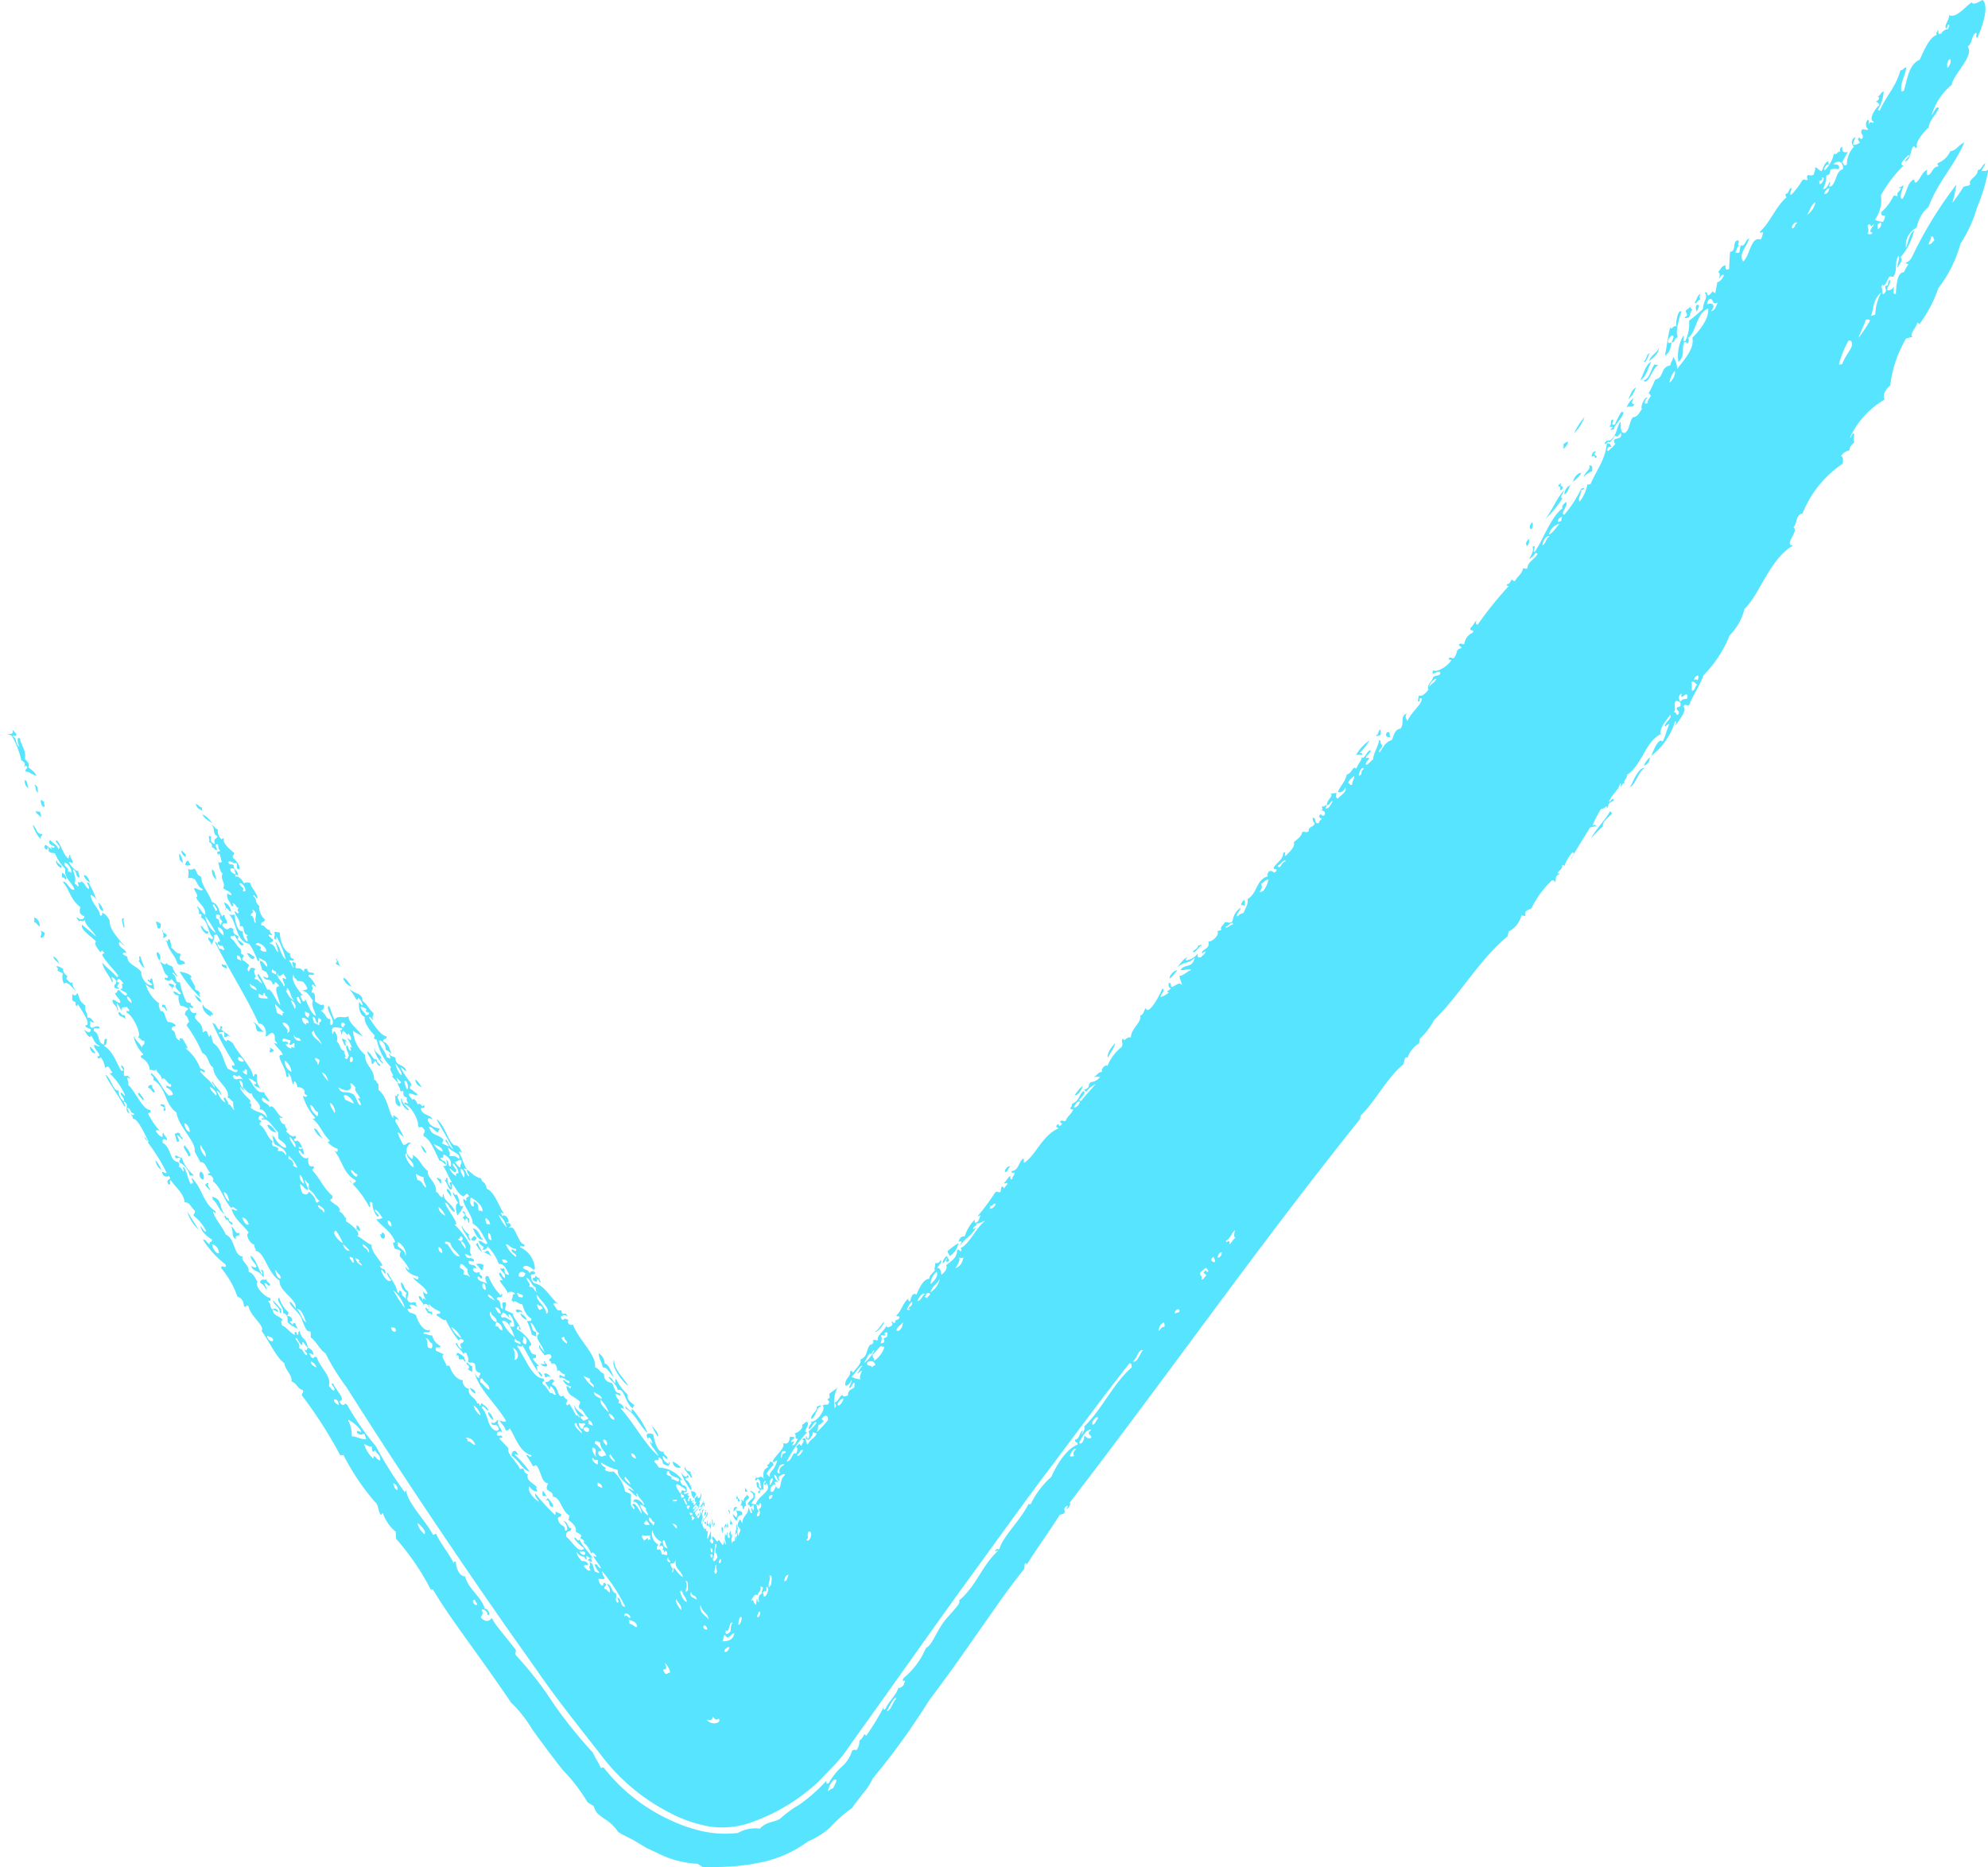 <?xml version="1.0" encoding="UTF-8" standalone="no"?><svg xmlns="http://www.w3.org/2000/svg" xmlns:xlink="http://www.w3.org/1999/xlink" fill="#57e4ff" height="173.6" preserveAspectRatio="xMidYMid meet" version="1" viewBox="-0.7 -0.0 184.8 173.6" width="184.8" zoomAndPan="magnify"><g data-name="Layer 2"><g data-name="Layer 1" fill-rule="evenodd" id="change1_1"><path d="M1.616,72.5a.731.731,0,0,0,.338.785C1.808,73.042,1.927,72.67,1.616,72.5Z"/><path d="M2.845,73.7c-.072-.279.042-.644-.355-.77C2.685,73.153,2.535,73.537,2.845,73.7Z"/><path d="M3.1,75.99c.057-.2-.048-.326-.069-.491-.175-.118-.216.01-.4-.124C2.655,75.705,2.831,75.626,3.1,75.99Z"/><path d="M2.493,85.284l-.013.441c.285.068.254.3.5.393A.785.785,0,0,0,2.493,85.284Z"/><path d="M3.366,75.021c.2-.1-.044-.228.038-.54-.093.016-.186.026-.2-.116C2.983,74.315,3.119,74.954,3.366,75.021Z"/><path d="M3.055,87.162c.252.042.376-.127.415-.436l-.4-.221C3.259,86.822,3.091,86.923,3.055,87.162Z"/><path d="M4.61,80.007c-.244-.005.025.616.38.656C5.1,80.321,4.547,80.322,4.61,80.007Z"/><path d="M6.048,91.313c-.278.161-.252-.05-.605-.325a.342.342,0,0,0,.105-.276.751.751,0,0,1-.4-.656c-.247-.148-.486-.277-.608-.216.057.134.281.319.1.274-.019.229.358.243.5.381a1.369,1.369,0,0,0,.091.933c.406-.235.712.343,1.107.7C6.206,91.88,5.989,91.67,6.048,91.313Z"/><path d="M5.355,81.754c.22.048.025-.568-.282-.6l-.016.435A.218.218,0,0,1,5.355,81.754Z"/><path d="M7.674,82.043c-.111-.276-.316-.78-.582-.655A1.105,1.105,0,0,0,7.674,82.043Z"/><path d="M7.655,97.3c-.006.325.3.711.51.591A1.71,1.71,0,0,0,7.655,97.3Z"/><path d="M8.908,84.7a1.333,1.333,0,0,0-.489-.807C8.555,84.17,8.458,84.579,8.908,84.7Z"/><path d="M10.907,94.381c-.411.073-.4-.49-.609-.2.129.4.331.225.709.583A.79.79,0,0,1,10.907,94.381Z"/><path d="M10.818,85.376c-.375-.115-.068.579-.02.866C11.023,86.249,10.679,85.675,10.818,85.376Z"/><path d="M12.757,90a7.078,7.078,0,0,1-.4-1.069c-.274-.219.067.545-.206.328C12.342,89.51,12.419,89.825,12.757,90Z"/><path d="M12.254,101.586c-.374.084.251.5.312.7C12.881,102.233,12.324,101.775,12.254,101.586Z"/><path d="M13.062,101.12c.393.076.365.565.611.413.074-.3-.352-.307-.209-.646C13.238,100.821,13.1,100.9,13.062,101.12Z"/><path d="M14.291,108.759a2.957,2.957,0,0,0-.528-.9A1.184,1.184,0,0,0,14.291,108.759Z"/><path d="M14.24,85.859l-.4-.208c-.089.262.134.352.087.592C14.237,86.454,14.251,86.178,14.24,85.859Z"/><path d="M13.886,88.511c-.083.332.108.512.2.749C14.3,89.268,14.228,88.546,13.886,88.511Z"/><path d="M14.808,87.572c.14.778.792,1.271.99,2.017.39.255.417-.066.707.031-.074-.442-.351-.183-.5-.469-.055-.373.192-.237.006-.537-.284.145-.495-.352-.8-.515.075-.293-.1-.444-.094-.7-.324-.3-.081.309-.405.011C14.689,87.5,14.746,87.534,14.808,87.572Z"/><path d="M15.547,105.379a3.887,3.887,0,0,0,.216.752c.3.12.134-.336-.008-.544-.048-.2.381.194.412.307.37.01-.242-.277-.111-.483C15.727,105.159,15.742,105.428,15.547,105.379Z"/><path d="M16.319,80.195c-.105-.294-.094-.646-.376-.844C15.988,79.675,15.91,80.066,16.319,80.195Z"/><path d="M16.538,79.658c.171-.335-.25-.352-.282-.579C16,79.057,16.319,79.59,16.538,79.658Z"/><path d="M17.015,80.446c-.031-.159-.169-.257-.187-.422-.2-.027-.274.148-.315.379C16.759,80.547,16.825,80.4,17.015,80.446Z"/><path d="M16.48,106.478c-.325.162.32.685.323,1.018C17.276,107.512,16.692,106.735,16.48,106.478Z"/><path d="M19.071,76.54c-.3-.28-.47-.634-.946-.825C18.2,75.983,18.553,76.258,19.071,76.54Z"/><path d="M17.945,108.911a.488.488,0,0,0,.217.753C18.325,109.567,18.271,109.038,17.945,108.911Z"/><path d="M17.965,86.033c-.036.371.688,1.168.7.567C18.24,86.518,18.226,86.207,17.965,86.033Z"/><path d="M19.1,94.385c0-.506-.829-.533-.914-.989-.235.214.234.941.71,1.1C18.863,94.3,18.979,94.336,19.1,94.385Z"/><path d="M19.48,81.824c-.248-.284-.088-.787-.468-1A1.009,1.009,0,0,0,19.48,81.824Z"/><path d="M19.007,111.253c.066.127.129.253.006.218.56.361.58,1.048,1.152,1.4C19.639,112.157,19.974,111.446,19.007,111.253Z"/><path d="M20.336,89.707a.507.507,0,0,1-.4-.093c-.108.311.309.323.5.466A.76.76,0,0,1,20.336,89.707Z"/><path d="M20.582,113.286c-.147-.06-.292-.12-.312-.254-.306-.075.1.278.011.434.2-.336.205.261.618.4C21.04,113.526,20.44,113.627,20.582,113.286Z"/><path d="M21.526,114.592c-.356.2-.375-.422-.724-.556.261.554-.055.9.437,1.173C21.078,114.62,21.661,115.14,21.526,114.592Z"/><path d="M22.958,88.962c-.346-.206-.377-.351-.7-.347C22.433,89.013,22.91,89.437,22.958,88.962Z"/><path d="M22.6,116.71c-.016.451.389.646.537,1-.008.23-.252.112-.508-.023.239.63.712.292,1.15,1.07.1-.288,0-.242-.022-.651-.421-.228.023.158-.089.385C23.254,117.93,23.178,117.166,22.6,116.71Z"/><path d="M24.143,104.573a1.007,1.007,0,0,0,.819.714C24.763,104.928,24.5,104.542,24.143,104.573Z"/><path d="M24.763,97.687c-.032-.161-.255-.211-.405-.3.168.3-.009.132,0,.43C24.567,97.881,24.629,97.728,24.763,97.687Z"/><path d="M28.493,104.922a1.725,1.725,0,0,0,.827.92C29.013,105.577,28.8,104.843,28.493,104.922Z"/><path d="M31.518,96.837c-.034-.162-.253-.209-.406-.3-.013.261.162.408.207.632C31.6,97.376,31.243,96.63,31.518,96.837Z"/><path d="M31.994,91.73c-.242-.27-.546-.881-.8-.81A1.218,1.218,0,0,0,31.994,91.73Z"/><path d="M32.657,114.438c.248.048.04-.519-.215-.525l.012.43C32.543,114.321,32.633,114.3,32.657,114.438Z"/><path d="M33.437,97.741c.057.433.471.654.412,1.156.207.068.2-.191.3-.286.235.158.274.6.506.452-.043-.226-.392-.269-.307-.573C33.9,98.565,33.9,97.957,33.437,97.741Z"/><path d="M34.99,114.66c-.335-.285-.068.314-.4.027.091.128.069.324.213.419C35.1,115.268,35.15,114.887,34.99,114.66Z"/><path d="M37.342,103.184c-.279-.337-.664-.611-.723-1.082C36.388,102.282,37,103.338,37.342,103.184Z"/><path d="M38.516,101.067c-.217-.231-.3-.54-.616-.71A.787.787,0,0,0,38.516,101.067Z"/><path d="M38.412,106.444c.136.282.176.621.523.771A1.315,1.315,0,0,0,38.412,106.444Z"/><path d="M39.9,109.463c.035.233.282.337.317.569.137.031.078-.229.091-.383Z"/><path d="M40.833,110.529c-.039.315.282.41.319.677C41.326,111.232,41.185,110.541,40.833,110.529Z"/><path d="M42.556,126.282c-.194-.224-.881-.826-.82-.263.089.059.1,0,.1-.062.121.072.093.235.115.371.185.147.414-.124.514.232C42.827,126.711,42.233,126.1,42.556,126.282Z"/><path d="M42.67,126.652c-.03.168.088.239.214.31.014.156.028.312-.091.276.037.161.26.206.415.293l-.019-.539C42.9,126.95,42.917,126.72,42.67,126.652Z"/><path d="M43.489,129.568c.033-.316-.235-.444-.528-.555A1.068,1.068,0,0,0,43.489,129.568Z"/><path d="M43.086,115.163c.169.37.5.12.5-.091C43.322,114.683,43.271,115.131,43.086,115.163Z"/><path d="M44.2,115.242c-.367-.322-.32-.9-.941-1.062C43.453,114.633,43.706,115.3,44.2,115.242Z"/><path d="M43.506,115.671c.22.229.308.539.627.708a5.178,5.178,0,0,1-.429-.831C43.593,115.524,43.642,115.731,43.506,115.671Z"/><path d="M43.562,117.5c.561.614.508.88.711.109C43.9,117.38,43.781,117.511,43.562,117.5Z"/><path d="M44.668,131.264a.923.923,0,0,0,.536.771C45.064,131.753,45.019,131.413,44.668,131.264Z"/><path d="M47.458,135.27c-.192-.634-.6-.4-.606.048.785.546,1,1.324,1.681,1.492a9.029,9.029,0,0,0-1.38-1.57C47.165,135.121,47.337,135.233,47.458,135.27Z"/><path d="M47.245,121.813c.147.49.478-.1.514.23C48.094,121.862,47.267,121.612,47.245,121.813Z"/><path d="M48.287,122.7a1.085,1.085,0,0,0-.627-.6A.881.881,0,0,0,48.287,122.7Z"/><path d="M49.718,138.613l.018.431c.186.1.212-.033.408.077C49.979,138.967,49.976,138.71,49.718,138.613Z"/><path d="M50,128.033c.2.041.175-.226.507.014C50.313,127.648,49.641,127.452,50,128.033Z"/><path d="M62.584,136.413a2.372,2.372,0,0,0-.732-.542A.532.532,0,0,0,62.584,136.413Z"/><path d="M64.365,140.035c-.077.283.2-.211.121.109-.095.251-.121.075-.209.181-.029.206.1.115.248-.107-.016-.068.006-.146.084-.3.189-.219,0,.3.2.043-.018-.042-.072-.017.029-.289-.194.2-.181-.009-.106-.211C64.611,139.656,64.538,139.938,64.365,140.035Z"/><path d="M64.752,140.961c.127-.167.085-.036.2-.288.043-.3-.214.182-.014-.242.031-.2-.108.138-.134.189Z"/><path d="M64.857,141.254a2.108,2.108,0,0,1,.227-.448l.03-.266c-.036.075-.051.073-.049.016-.079.263-.043.2-.135.291C64.914,141,64.867,141.094,64.857,141.254Z"/><path d="M65.067,141.3c-.1.288-.029.221-.087.581.11-.215.1.1.195-.085C65.157,141.535,65.024,141.793,65.067,141.3Z"/><path d="M65.307,141.909a3.534,3.534,0,0,0,.028-.459,1.053,1.053,0,0,0-.108.534C65.248,141.992,65.271,142,65.307,141.909Z"/><path d="M65.309,142.216c.045-.081.064-.331.078-.181a2.382,2.382,0,0,0,.018-.468l-.073.183C65.335,141.922,65.3,142.036,65.309,142.216Z"/><path d="M65.581,141.73c-.028-.223-.032-.551-.082-.518C65.465,141.368,65.5,142.038,65.581,141.73Z"/><path d="M66.526,142.078c-.067-.309-.067.123-.131-.194a1.729,1.729,0,0,0,.056.714A4.2,4.2,0,0,1,66.526,142.078Z"/><path d="M67,141.816l-.118-.257.008.374C66.962,142.088,67,142.042,67,141.816Z"/><path d="M67.215,141.487c-.005.115-.1-.108-.044.238.08.026.139-.035.214-.047-.006-.215-.188-.233-.191-.45C67.139,141.189,67.2,141.376,67.215,141.487Z"/><path d="M67.174,140.6c-.094-.246-.136-.251-.193-.262.025.16.119.248.133.419C67.183,140.845,67.106,140.5,67.174,140.6Z"/><path d="M67.816,141.371c.009-.563.318-.409.49-.607-.077-.5-.4-.165-.6-.4.133.379.187.358.06.691-.23-.128-.3-.342-.355-.245C67.552,141.176,67.583,141.255,67.816,141.371Z"/><path d="M67.856,140.174c-.093-.152-.421-.143-.355.34C67.647,140.466,67.685,140.177,67.856,140.174Z"/><path d="M67.88,139.572c.1.062.109-.048.215.023-.025-.255-.245-.269-.253-.545-.068.019-.086.13-.082.289C67.958,139.4,67.887,139.259,67.88,139.572Z"/><path d="M68.564,138.642c.128.079.152,0,.23,0-.1-.094-.123-.287-.272-.326C68.643,138.512,68.531,138.416,68.564,138.642Z"/><path d="M88.388,115.562a8.544,8.544,0,0,0-1.009.75c.023.213.158.293.22.46A1.843,1.843,0,0,0,88.388,115.562Z"/><path d="M93.188,108.493c-.028-.224-.544.167-.471.469C93.033,108.955,92.98,108.6,93.188,108.493Z"/><path d="M99.947,100.932a5.137,5.137,0,0,0-.743.861C99.373,101.95,99.9,101.335,99.947,100.932Z"/><path d="M102.939,96.985c-.3.328-.8,1-.646,1.349C102.47,97.885,103.011,97.254,102.939,96.985Z"/><path d="M108.742,90.237c-.115-.148-.728.334-.731.738C108.337,90.807,108.468,90.451,108.742,90.237Z"/><path d="M115.061,84.153c-.077-.117-.021-.382-.1-.5a.864.864,0,0,0-.3.5C114.856,84.091,114.86,84.233,115.061,84.153Z"/><path d="M150.816,73.212c.613-.448.743-1.384,1.356-1.831C151.61,71.351,151.145,72.565,150.816,73.212Z"/><path d="M152.664,70.412a1.92,1.92,0,0,0-.552.775A.8.8,0,0,0,152.664,70.412Z"/><path d="M125.948,70.155c-.017-.124-.088-.191-.268-.138a5.848,5.848,0,0,0,.932-1.192,4.122,4.122,0,0,0-1.268,1.388C125.68,70.048,125.7,70.224,125.948,70.155Z"/><path d="M128.553,68.511c-.133-.114.033-.554-.307-.441C127.994,68.356,128.224,68.6,128.553,68.511Z"/><path d="M127.6,68.35a.637.637,0,0,0,.007-.526c-.221.088-.123.5-.4.527C127.2,68.493,127.445,68.373,127.6,68.35Z"/><path d="M141.2,50.781c.312-.188.221-.481.236-.692a.846.846,0,0,0-.3.5C141.236,50.563,141.189,50.7,141.2,50.781Z"/><path d="M141.737,48.544c-.276.291-.289.518-.13.663C141.847,49.1,141.8,48.6,141.737,48.544Z"/><path d="M144.543,46.325c-.317-.058.061-.4.153-.772-.736.855-.977,1.648-1.71,2.655A9.462,9.462,0,0,0,144.543,46.325Z"/><path d="M144.713,45.966c.34-.145.388-.582.568-.886A1.047,1.047,0,0,0,144.713,45.966Z"/><path d="M146.286,43.972c-.186-.088-.719.354-.753.832C145.787,44.527,146.125,44.338,146.286,43.972Z"/><path d="M146.513,44.33a2.245,2.245,0,0,1,.79-.53c-.006-.362.108-.512-.289-.549C147.249,43.579,146.6,43.914,146.513,44.33Z"/><path d="M145.076,41.058c-.208.012-.29.15-.436.223-.058.193.122.237-.063.33C144.689,41.881,145.035,41.293,145.076,41.058Z"/><path d="M149.042,39.875c-.038.1.02.092.083.08l.206-.054c-.028-.382.788-.94.9-1.606-.124.05-.18.025-.188-.054a11.122,11.122,0,0,0-.626,1.216c-.519.15-.006-.3-.206-.466-.279.029-.034.579-.313.608C148.85,39.755,149.471,39.578,149.042,39.875Z"/><path d="M145.618,40.283a3.972,3.972,0,0,0,.979-1.521A6.854,6.854,0,0,0,145.618,40.283Z"/><path d="M151.169,36.993a1.875,1.875,0,0,0-.668.914c.186-.243.471.035.75-.308C150.974,37.56,150.929,37.4,151.169,36.993Z"/><path d="M151.359,36c-.5.415-.427.632-.71,1.134A2.239,2.239,0,0,0,151.359,36Z"/><path d="M153.142,33.836c-.424.455-.417,1.329-1.076,1.555.473.437.795-1.111,1.346-1.42C153.417,33.818,153.109,34.019,153.142,33.836Z"/><path d="M152.789,33.621c-.573.347-.7,1.138-1.014,1.744C152.336,35,152.5,34.249,152.789,33.621Z"/><path d="M152.64,32.824c-.32.12-.248.622-.535.776C152.294,33.859,152.531,33.073,152.64,32.824Z"/><path d="M152.6,33.567c.4-.34.883-.608.925-1.3C153.373,32.848,152.748,32.973,152.6,33.567Z"/><path d="M154.686,31.837c-.561.223-.314-.446.017-.633.33-.031.073.374-.017.633.364.01.238-.459.577-.474-.265-.488.133-1.814.339-2.4-.318-.263-.595,1.172-.448,1.38-.291-.188-.515.481-.6.064-.2.777-.259,1.521-.485,2.647C154.483,32.852,154.606,32.367,154.686,31.837Z"/><path d="M155.9,29.512c.005.14.242.018.394-.006.129-.219.135-.56.328-.719-.048-.093-.218-.049-.149-.273-.162.1-.289.236-.453.336C155.961,29.149,156.357,29.245,155.9,29.512Z"/><path d="M156.988,28.37c-.136.357.032.372-.017.632C157.138,28.769,157.456,28.176,156.988,28.37Z"/><path d="M157.379,27.843c-.1-.218-.182-.145,0-.522-.334.106-.318.554-.534.776C156.93,28.417,157.135,27.8,157.379,27.843Z"/><path d="M1.74,71.2c.271.269-.15.194-.052.542.289-.045.348.146.975.384-.061-.35-.457-.549-.732-.806.171-.387-.156-.55-.329-.782.2-.769-.489-1.484-.42-1.871-.419-.276-.182.6-.079.75-.419-.23-.174-.745-.616-.966.061-.181.381.154.334-.242-.173-.1-.188-.261-.373-.354.314.7-1.1.128-.057.536a8.3,8.3,0,0,1,.892,2.288c.4.223.371.373.245.616C1.633,71.331,1.613,71.117,1.74,71.2Z"/><path d="M3.209,77.523c-.523.068-.484-.553-.862-.851a3.345,3.345,0,0,0,.732,1.34C3.016,77.654,3.234,77.81,3.209,77.523Z"/><path d="M10.321,101.381c-.58,0-.643-1.14-1.235-1.486.555,1.138,1.281,2.011,1.76,2.943.3.08-.1-.283-.005-.437A1.2,1.2,0,0,1,10.321,101.381Z"/><path d="M49.276,127.5c.1.155.206.312.321.461C49.87,127.984,49.533,127.5,49.276,127.5Z"/><path d="M12.709,105.723c.105.137.2.282.3.42C12.951,106.011,12.893,105.72,12.709,105.723Z"/><path d="M183.525,15.905c.026-.318.29-.415.315-.732-.378.286-.336.583-.693.638.019.617-.919.872-.7,1.272-.053.248-.447.181-.638.3a13.983,13.983,0,0,1-1.027,1.479,12.064,12.064,0,0,0,.375-1.7,37.193,37.193,0,0,0-4.147,6.776,1.01,1.01,0,0,1-.572.49.384.384,0,0,0,.272.13,4.073,4.073,0,0,0-.428.758c-.664-.033-.706,1.364-.748,2.009-.323.078-.2-.356-.173-.685-.116.248-.5.448-.642.295.108-.524.331-.446.258-.918-.269.046-.012.593-.388.536-.142.339.095.245.006.524a.606.606,0,0,1-.247.284c-.143-.131-.023-.565-.174-.686.034-.1.122-.141.142-.252.128.4.435-.4.616-.707.189-.071.2.069.4-.014.4-.752.042-1.265.434-1.915.21.085-.1.761-.09,1.077.225-.254.588-.883.259-.916a5.735,5.735,0,0,0,1.294-2.512c-.489.309-.511,1.061-.752,1.605a1.853,1.853,0,0,1,1-1.891,3.269,3.269,0,0,1,1.1-1.922c.822-2.262,2.4-3.823,3.318-5.983-.52.2-.688.722-1.309.828a2.1,2.1,0,0,1-1.158,1.094c-.057.188.067.16.051.3-.545.046-.531.613-.914.806-.224.053-.177-.21-.118-.49-.49.224-.6.8-.968,1.14-.347.2-.082-.323-.357-.208-.593.449-.508,1.045-.973,1.774-.394-.025.031-.932.113-1.3a.884.884,0,0,1-.431.238c-.015.106.112.046.189.046-.127.387-.449.389-.313.729-.187.07-.2-.071-.394.014a4.614,4.614,0,0,1-1.124,1.5c-.032.277.08.384.339.318a1.059,1.059,0,0,1-.192.589,2,2,0,0,1-.75-.2,3.164,3.164,0,0,0,.564-2.283,12.243,12.243,0,0,1,2.106-2.749c-.537-.079.124-.645.45-.98.271.058-.32.367-.294.616.5-.21.447-.939.709-1.374.342-.17.078.355.394-.015-.23-.346.572-1.346,1.072-1.8.075-.665.6-1.063.95-1.776-.259-.311-.482.472-.676.638a5.812,5.812,0,0,1,1.869-2.82c.112-.921,2.139-2.721,1.482-3.539.529-.448.29-.979.771-1.3.162.119-.122.374.127.487.611-1.427,1.054-2.956.5-3.532-.356.16-.881.531-1.008.216-.7.455-1.412,1.492-2.122,1.2.021.5-.5.946-.272,1.246.122-.056.115-.228.149-.364.284,0,.091.129.04.409a.81.81,0,0,0-.643.415c-.274.119-.314-.047-.244-.343-.18.16-.277.368-.165.473-.68.184-1.2,1.448-1.59,2.3-1.045.464-1.136,1.793-1.483,2.9l-.205.064c-.206-.741.412-1.569.419-2.248-.239.033-.25.273-.525.272-.479,1.663-1.276,2.272-1.928,3.75-.081,0-.086-.08-.189-.048A3.639,3.639,0,0,0,174.4,8.5c-.288.071-.291.4-.564.486.257.074.144.3-.173.471a.458.458,0,0,1,.344.316c-.446.331-1.047,1.409-.535,1.527,0,.3-.338-.161-.427.234-.127-.033.143-.363-.137-.379-.267.264-.136.812.067.82-.1.248-.362-.041-.6.077-.187.491.15.364.085.709-.054.274-.341.125-.291-.017-.331.227.006.4.016.521-.089.073-.444.268-.615.186-.021-.316.168-.434.207-.7a.512.512,0,0,0-.14.884,2.455,2.455,0,0,0-.656,1.671c-.426.263-.2-.247-.459-.177.167-.352.372-.668.549-1.007-.4.116-.573-.044-.51-.478a.311.311,0,0,0-.172.472c-.241-.148-.3.328-.614.183a3.1,3.1,0,0,1-.824,1.512c-.212-.009.088-.581.377-.535.033-.1-.024-.091-.084-.081l.034-.219c-.389.141-.471.572-.635.926-.291-.016-.334-.326-.627-.339.059.314-.032.249-.107.664-.324.172-.354,0-.6.073-.078.244.025.271.033.41-.256.12-.191-.135-.5.041a6.778,6.778,0,0,1-1.012,1.339c-.353.013.032-.266.008-.629-.294.1-.218.56-.59.589.073.063.01.284.15.27-1.04.886-1.515,2.313-2.512,3.238-.006.125.171.04.289.022a1.32,1.32,0,0,1-.216.692c-.916-.343-.99,1.554-1.623,2.04-.463-.738.352-1.347.566-2.156-.4.181-.393.821-.8.649l-.114.662c-.222.108-.26,0-.393.008.168-.183.138-.554.405-.641-.28-.07.041-.276-.113-.492-.608.012-.138,1.066-.767,1.059-.031.537-.074,1.088-.079,1.6-.358.175-.345-.079-.335-.325-.416.03-.456.416-.7.618.157.057.213.229.088.6.171-.093.152-.372.455-.337a1.064,1.064,0,0,1-.618.7l-.18.992c-.35-.12-.088-.32-.519.144-.407.226-.088-.367-.457-.186.331.483-.135.755-.177,1.514a15.031,15.031,0,0,1-1.281,1.09,3.917,3.917,0,0,1-.342,1.875c-.394.21-.019-.446-.209-.465a3.828,3.828,0,0,0-.445,2.428c.672-.571.272-1.292.53-1.823.179-.056.253.006.27.133.238-.109.21-.633,0-.523.851-.285.809-2.368,1.976-2.749.082.947-.822,2.055-1.479,2.715.212.989-.7,1.95-1.417,2.91a1.919,1.919,0,0,0-.378-1.152c.012.36-.231.466-.246.8-1.007.206-.5,1.1-1.423,1.339a9.187,9.187,0,0,1-.647,1.325c.242-.122.108.171.27.135-.1.249-.319.387-.335.72-.441.171-.2-.316,0-.522-.253-.113-.712.921-.5,1.077-.264.265-.344.71-.835.751-.372.374-.292,1.2-.773,1.466-.471.03-.336-.613-.391-1.045-.415.538-.25,1.082-.919,1.716-.385.1-.3-.074-.541.252-.046.38.441-.382.395,0a1.888,1.888,0,0,0,.52-.664c.31.1.234.142.542-.253.118-.016.048.177.04.3-.092.26-.552.152-.666.39.073.066,0,.286.145.274-.141.3-.433.45-.626.694-.2,0-.187-.112-.04-.3.076-.176.124.006.31-.084-.095-.155-.13-.376-.434-.3-.164,1.589-1,2.511-1.51,3.761-.15.05-.3.1-.292-.026a3.52,3.52,0,0,1-.719,1.658c-.274-.142.285-1.007.114-1.075.361-.021.415-.293.023-.111a11.378,11.378,0,0,1-1.562,2.407c-.493-.037.461-.914.134-1.187-.229.283-.4.289-.317.608-1.039.719-1.832,2.994-2.574,4.04-.3.1.268-.756-.2-.469.13.352-.111.769-.324,1.134a1.646,1.646,0,0,0,.61-.582c.079,0,.081.082.186.055-.225.569-.9.691-.971,1.411-.189.064-.192-.077-.394,0-.1.521-.52.714-.719,1.135-.178.053-.253-.009-.268-.137-.209.1-.167.45-.483.443-.075.2.04.188.166.165a34.4,34.4,0,0,0-2.9,3.6c-.179.023-.2-.126-.119-.386-.209.19-.3.5-.531.666-.192.441.358.068.2.467a1.323,1.323,0,0,0-.8,1.052c-.263.114-.188-.139-.5.031-.014.216.239.14.224.358-.589.162-.263.344-.678.914-.26.113-.186-.141-.5.029.018.123.088.191.269.138-.268.559-1.4,1.254-1.678.972-.426.811.724-.3.621.357-.22.236-.27.056-.648.278-.127.481-.634.722-.432,1.162-.27.311-.551.689-.9.557l-.111.554c.455-.044-.1-.261.358-.3.147.486-1,1.313-1.321,2.135-.081-.26-.28-.331-.053-.719-.667.268-.18.877-.581,1.413-.554.064-.613.625-.8,1.055-.584.166-.83.674-1.119,1.139-.273-.073.262-.431.237-.692-.253.02-.078-.432-.305-.442-.088.624-.54,1.221-.566,1.828-.182.038-.261.277-.589.472-.385-.079.7-.886-.075-.607.021-.376.424-.372.447-.749-.387.02-.561.936-.821.64-.051.371-.34.562-.515,1.082-.331-.342-.365.4-.9.558-.133.665-.578,1.017-.812,1.582.168.17.611-.067.672-.393.261.314-.458.779-.7,1.031-.191-.058-.16-.374-.1-.5-.184-.079-.368.12-.583-.05.363.378-.263.511-.326,1.138.363.053.261-.36.566-.364-.188.254-.247.639-.633.7-.144-.006.07-.154.067-.333-.174.024-.308.262-.313.085-.362.142.193.354-.276.39.208.061.474.055.412.412-.3.34-.161-.113-.5.032-.073.283.091.3.225.358-.091.132-.264.182-.275.39-.516.193-.175-.559-.6-.465.045.183.047.41.2.469-.025.418-.6.287-.551.78-.335.167-.358-.01-.6.06-.1.474-.482.673-.783.949.142.447-.4.894-.744,1.252-.26.112.159-.521-.248-.247-.014.559-.46.789-.847,1.28-.163.382.314.057.226.358-.318.454-.319-.161-.712.09-.153.2-.175.312-.087.443-1.085.245-1,1.66-1.894,2.1.074.509-.108.622-.341,1.253-.105.134-.357.062-.566.369-.283-.121.257-.529.257-.808a1.752,1.752,0,0,0-.739,1.258c-.385.286-.343.03-.71.094-.187.338-.456.389-.339.726l-.417.118c.34.089-.228.93-.778.954.118.51-.191.589-.57.9-.1.43.079.015.293.022-.037.273-.287.335-.4.533-.445.087-.279-.1-.331-.327a1.674,1.674,0,0,1-1.111.627.288.288,0,0,1,.148-.251c-.2-.1-.7.632-.966.9.779-.632.944-.244,1.655-.887-.219,1-.927.527-1.3,1.1.2.152.861-.2.982.038-.332.041-.728.555-1.088.517.011.366.192.542.227.885-.237-.362-.528.014-.917.159-.238.034.037-.511-.334-.326.031.252-.026.321.208.468-.154.2-.544.317-.167.366a2.153,2.153,0,0,1-.771.433c-.141-.111.551-.666.147-.782-.179.524-1.291,2.587-1.524,1.815-.2.2-.187.608-.52.679.147.676-.833,1.146-.879,2.049-.4-.131-.591.476-.709.1-.278.183.065.388-.144.78a4.321,4.321,0,0,0-1.315,1.754c-.293-.157-.629.378-.5.567-.409,0-.451.354-.769.44.2.06.293-.047.584.036a1.274,1.274,0,0,1-.873.475c-.365.345.09.427-.617.716.046.1.217.044.146.274a2.087,2.087,0,0,1,.931-.81c-.455.523-.933,1.027-1.361,1.576-.08,0-.084-.079-.188-.048.127-.318.69-.611.451-.879-.457.258-.389.9-1.094,1.178-.02.158-.04.313-.164.368.02.125.091.191.273.13-.121.453-.544.617-.679,1.052-.311.182-.242-.075-.5.047-.128.378.348.04.024.416-.346.17-.072-.359-.395.014-.1.266.17.1.148.272-1.472.66-2.1,2.48-3.122,3.172-.19.043,0-.358-.131-.383-.431.33-.394,1.1-1.094,1.182.022.123.094.189.274.127.032.291-.195.338-.2.595-.23.123-.171-.1-.151-.273-.3.113-.344.458-.593.617-.005.126.174.034.292.013.025.283-.243.292-.282.516-.092-.041-.064-.225-.273-.127l-.075.45c-.257.126-.191-.134-.5.053a21.185,21.185,0,0,1-1.644,2.227l.31-.1c-.167.188-.135.564-.4.66-.231.123-.173-.1-.153-.27a3.836,3.836,0,0,0-.947,1.58c-.278-.045-.465.093-.575.5.482-.227.208.112.134.383.468-.745.957-.811,1.448-1.633-.018-.149-.093.04-.207.065-.068-.322.349-.192.282-.516.407-.04.353-.095.829-.264-.892.692-1.479,2.177-2.284,2.538,0,.084.087.079.067.191-.143.36-.112-.21-.4.02-.013.762-.588,1.006-1.015,1.389.14.334-.131.625-.438.884-.088-.257-.047-.668-.393-.617.124-.264.5-.575.318-.74-.2.308-.252.281-.539.279.1.292-.105.448,0,.64-.137.3-.5.405-.518.816-.56.019-.915.833-1.2,1.476-.281-.215-.47.068-.584.626-.12-.008-.191-.074-.156-.27-.52.384-.625,1.145-1.115,1.557-.02.208.33-.037.259.233,0,.256-.46.1-.359.443-.179.066-.257.007-.278-.121-.23.2.257.193-.17.487-.24.11-.384.1-.38-.086-.171.486-.953.961-.788,1.338-.257.131-.194-.131-.5.064.273.236-.269.425-.257.408-.383.556-.163,1.021-.891,1.373.182.319-.438.83-.667,1.19-.093-.037-.07-.223-.277-.118.11.479-.455.611-.46,1.247.1.274.539-.189.544-.41.143-.1-.063.518-.177.6.1.32.315-.3.439-.373.135-.015.049.253.043.418-.069.141-.612.195-.586.749-.257.107-.5.2-.484-.043-.371.14-.352.62-.778.711.064.168.282.215.028.53a3.085,3.085,0,0,1,.254-1.929c-.224.225-.517.39-.763.6,0,.185.16.368-.163.49.015.138.157.115.161.267-.141.438-.256.1-.631.335.423.251-.557,1.627-1.075,1.468.223.184-.249.32-.192.716.353-.114.322-.56.676-.673.162.146-.495.655-.7.9a.638.638,0,0,1,.029.529c-.036.267-.276.061-.177-.152-.273.208.018.472.25.342.072-.232.321-.311.278-.639.146,0,.24.072.384.077-.145.462-.689.58-.822,1.05-.236-.063-.1-.936-.53-.455.314.108.042.208-.074.567-.3-.174.079-.354-.5.073.151.172.19.249.016.64-.44-.153-.317.662-.882.751a11.167,11.167,0,0,1,1.926-2.745c-.6.126.4-.806-.073-.945-.183.051-.236.216-.426.261.185.383-.522.842-.8.828.428-.006-.038.546.427.492-.171.19-.182.515-.472.6-.263.034.487-.595-.161-.266-.08-.32.345-.207.265-.528-.188.081-.2-.06-.4.036-.041.685-.373.622-.664.566.37.317-.624,1.078-.9,1.619.049.3.139.072.4-.037a2.249,2.249,0,0,1-.528,1.021c-.145.193-.216.283-.129.472-.218.056-.193-.194-.339-.229l.185-.3a3.018,3.018,0,0,1,.457-.513c-.012-.237-.13-.337-.354-.3.013.178-.108.243-.236.3.033.084.065.17.178.153a.775.775,0,0,0-.224.125.5.5,0,0,0-.268.359,1.1,1.1,0,0,0,.022.662c-.37-.488-.4.048-.765-.175.029.127-.009.185-.086.2.172.294.156-.1.317-.018.218.118.183.421.28.868-.345-.084-.113-.4-.29-.577-.286,0-.081.149-.121.432.137.048.2.191.3.286-.008.153-.249.017-.158.291.277.033.07-.5.484-.323-.022-.367-.032-.686.138-.828.154.036-.056.227-.084.292.1.217.3-.038.112-.141.86.762-.686,1.18-.874,2.036.09.015.181.027.2.132.173.061.028-.33.245-.211.122.114.011.61-.231.478.232.157.183.83-.1.7-.072-.013.035-.462.179-.418-.246-.254-.138-.386-.289-.685-.206.041-.219-.081-.433-.029.118-.362.385-.317.341-.993-.288-.085-.168-.237-.451-.2.124.162.349.2.305.567-.181.236-.43.35-.547.68a.276.276,0,0,1,.25.259.842.842,0,0,0,.288-.265.936.936,0,0,1,.028.538c-.1,0-.12-.106-.132-.216-.252.062.147.363-.1.51-.107-.154-.135-.406-.259-.539.041.674-.562.722-.552,1.457-.105-.093-.1-.325-.275-.332-.033.266-.229.253-.134.645a.834.834,0,0,1,.227.3c-.026.258-.157.239-.164.577-.132-.224-.217-.847,0-.576-.115-.151-.127-.42-.242-.57.109.544-.034.449-.077.946.13.241.041-.23.146-.076.108.344-.087.182-.057.549-.07-.076-.085-.22-.156-.3.173.844-.215.231-.219.738-.172-.519.048-.573-.03-.93-.033-.051-.025.072-.032.134-.108-.071-.031-.35-.136-.425,0,.3-.143.138-.03.515.011.417-.141-.038-.168.179-.047-.2-.071-.544.011-.395-.1-.557-.133.687-.269-.115l-.039.6a1.9,1.9,0,0,1,.1.385c-.05.276-.086-.049-.147-.253-.059.781-.241.262-.508-.072-.168.528-.435-.446-.6-.258-.04.4.068.188.106.411-.059.434-.255.1-.328-.031.022-.456.11.151.136-.3a2.838,2.838,0,0,1-.035-.634c-.056.121-.2.521-.3.74-.1,0,.014-.5-.011-.721-.024-.1-.232.177-.111-.284-.2.231-.3-.074-.374-.32.007-.307.179-.327.188-.631-.137.079-.113.444-.243.538s.054-.448.092-.7c-.083.075-.04-.163-.092-.163a1.792,1.792,0,0,0,.174-.566c-.041.089-.13.238-.113.126-.1.124.022.078-.068.317-.129.165-.069-.089-.088-.157-.1.11-.062.29-.029.278a4.073,4.073,0,0,1-.211.4c-.059-.075.049-.288-.139-.023.078-.358.121-.179.221-.381.031-.243-.115.058-.214.176-.113-.015-.095-.255-.181-.314.1-.162.238-.251.337-.409,0-.171.235-.643.068-.562.154-.405.262-.583.15-.841-.038.158.01.255-.136.431-.158.051-.155-.1-.186-.2-.113.035-.134.217-.273.207.082.086.008.551.211.344-.078.125-.145.268-.285.294-.087-.082.173-.326-.171-.169,0-.222.2-.1.2-.323-.223.292-.322.113-.285-.136-.2.084-.171.237-.09.288-.111.03-.1-.064-.221-.028.073-.135.062-.406.2-.437-.007-.07-.4-.035-.083-.243.025-.162-.488.187-.453-.074.057-.091.185-.069.283-.092-.084-.2.1-.527-.409-.629-.12-.086-.416-.687-.019-.431a2.692,2.692,0,0,0-2.175-1.188c-.143-.169-.215-.382-.426-.509-.051-.411.516.062.386-.463.449.24.318.326.43.615.414.257.629.226.6-.154-.1-.042-.074.1-.094.172-.254-.176-.535-.332-.534-.665.013-.267.184.228.413.185.062-.335-.425-.327-.332-.679-.572.169-.834-.9-.977-1.606-.352-.138-.833-.126-.49.416.164-.289.3.085.422.4-.03.136-.181-.07-.211-.2-.132.271.587.961.767,1.4C59.3,134.357,58.24,132.3,57,130.942c.012-.119.184-.007.3.03a.656.656,0,0,0-.528-.553c.226-.327-.175-.338-.232-.74-.045-.3.582.358.4-.14-.515-.072-.44-.352-.747-.97-.409-.071-.777-.256-.741-.86-.406-.114-.424-.47-.83-.583.106-1.251-1.424-2.384-2.073-4a.3.3,0,0,1-.42-.4c-.332-.238-.387-.08-.508-.015a.608.608,0,0,1-.211-.306c.173-.058.255-.245.6-.048-.115-.566-.486.151-.524-.553-.433.1-.4-.11-.726-.537.008-.229.251-.117.5.014-.774-.563-1.326-1.834-2.29-1.98-.361-.294-.2-.4-.327-.676,0-.306.431.008.392-.355-.325-.2-.415-.053-.5.094-.207-.411-.3-.211-.623-.493.1-.393.779-.113,1.019.246-.035-.206.089-.177.1-.062a2.336,2.336,0,0,0-1.383-2.105c-.061-.363.506.189.395-.246-.463-.093-.672-1.053-1.055-1.537-.183-.1-.211.035-.406-.078.065-.078.232,0,.2-.229-.209-.27-.131-.05-.41-.185.022-.105.2.019.2-.123-.024-.46-.429-.686-.621-.492a.263.263,0,0,0-.109-.261c.014-.118.185-.007.3.031-.482-.724-.891-2.071-1.582-2.3-.209-.867-.441-.458-.529-.984-.656-.149-.757-.433-1.33-.819-.008.26.168.405.218.631-.332-.124-.226-.516-.52-.662.013-.119.183-.007.3.031-.309-.5-.437-1.112-.744-1.614.014-.118.184-.006.3.033-.137-.244-.222-.519-.522-.663-.706.092-1.008-1.913-1.87-2.448.523.947,1.1,1.869,1.578,2.846a2.435,2.435,0,0,1-.627-.924c-.315.027.217.435.215.629l-.611-.28c-.018-.2.119-.168.093-.381-.566-.565-1.005-.247-1.338-1.144.126-.174.553.379.817.481.1-.1.087-.354.3-.289-.177-.109-1.047-.113-1.227-.883.022-.177.171-.164.4-.027-.039-.429-.83-.34-1.022-.9-.082-.4.41.053.3-.4-.086-.06-.094,0-.1.06-.124.1-.3-.4-.507-.128-.049-.162-.33-.721-.51-.449-.079-.2-.326-.31-.311-.57.169-.129.711.3.806.055a7.243,7.243,0,0,0-.715-.543c-.045-.277.182-.147.093-.489a11.9,11.9,0,0,1-.929-1.388c.012-.23.258.258.509.236-.246-.686-1.016-.393-1.026-1.218-.15-.127-.521-.12-.507-.345-.259-.1.141.249,0,.428l-.3-.142c-.115-.576-.618-.922-.714-1.509.242-.173.69.442.608.819a1.427,1.427,0,0,1,.607.5c-.182-.242-.213-1.068-.813-1.238-.056-.405.355-.095.3-.5-.549-.08-1.125-1.012-1.62-1.721.064-.288.216.2.4.189-.221-.326.049-.28,0-.64-.42-.324-.554-.815-1.012-1.116-.064-.754-.44-.517-1.311-1.154a3.358,3.358,0,0,1,.7.974c.173.121.191.008.2-.117A1.081,1.081,0,0,1,33,93.38c.033.232-.291-.16-.3-.25-.091.2-.043,1.238.512,1.414-.131.429.459,1.278.917,1.711-.024.269-.206.252.2.415a4.96,4.96,0,0,0,1.33,2.544c-.323.237.491.889.013.856.187.061.347.328.617.606.008-.187-.129-.285-.109-.476.151.126.257.277.409.4-.042.112-.126.161-.3.075-.023.3.233.435.212.736.165.107.173-.02.3.034-.024.268-.026.521.311.57.011.174-.041.387.109.477.044.275-.464-.275-.3.18.587.064,1.309,1.5,1.241,1.961.073.351.215,0,.407.187.082.058.1.154.2.2.079.363-.171.237-.089.6.656.307,1.059,1.471,1.468,2.264.31.066.373.279.614.389-.046-.524-.386-.192-.52-.664.283.089.2.063.3-.288.657.294.785.842.632,1.138-.32-.094-.051-.551-.419-.617.228.347.054.688-.29.505.333.487.522,1.063.845,1.555-.367.031-.211.029-.088.491a1.09,1.09,0,0,1-.326-.893c-.191-.076-.06.322-.3.183.264.239.308.613.526.879.261.107.193-.268.189-.551.365.392.509.922,1.038,1.217.171-.022.2-.263.4-.243.387.413-.252.169-.086.6-.039.14-.131-.1-.3-.138-.031.663.889,1.541.878,2.306.74.419.949,1.167,1.365,1.785-.107.371-.508-.283-.812-.155.127.593.728.371.328.786a.4.4,0,0,0,.495-.307,4.569,4.569,0,0,1,1.059,1.647c.493-.077.716.545.942.954-.013.118-.185.006-.3-.03-.142-.1-.1-.31-.118-.478-.121-.071-.182-.058-.2.015l-.205-.092c.069.36.556.46.436.938-.257-.1-.257-.353-.421-.507-.331.073.187.532.228.739-.762-.238.337.642.445,1.154a.473.473,0,0,1,.709.106c-.4-.049-.111.357-.383.569a.286.286,0,0,1,.209.2c.173-.317.5.222.815.154.106.233.277,1.065.855,1.338.059.36-.248.188-.4.247a6.2,6.2,0,0,1,.449,1.262l.411.184-.015-.431c-.476-.108-.348-.593-.537-.878.462.225.4.78.844,1.016-.606.372.328,1,.473,1.8-.094-.271-.4-.412-.432-.723-.262.136.27.708.44.94.18-.016.291-.126.5-.094.364.369-.109.375-.078.6.174.038.2.169.214.307.314-.186.568.178.535.769.162-.442.188.045.716.213.034.614-.62-.4-.493.311.453-.1.558.253.922.306.033.526-.538-.29-.609-.062.257.376.316.454.728.539.034.483-.293-.182-.4.032.123.895.674.837,1.268,1.415.012.253-.164.238-.076.6.462.19.477.659.845.908-.061.183-.3.107-.394.247-.166-.044-.181-.181-.313-.246-.083-.322.205-.113.3-.186-.374-.43-.648-.461-.954-1.062a2.335,2.335,0,0,0,.551,1.095c.044.35-.31-.408-.306-.031a11.655,11.655,0,0,0-.652-1.14c-.112-.023-.062.184-.2.125-.307-.226.123-.212-.022-.54a.531.531,0,0,1-.317-.354c-.63.363-.384-.839-1.049-1-.064-.362.343-.127.081-.494-.351-.095-.341.324-.7.218,0,.3.318.389.33.677.119.036.079-.158.089-.278.351.148.4.488.536.769-.145.163-.254-.189-.51-.122-.248-.286-.381-.644-.74-.861-.065-.361.343-.126.082-.493-1.061-.032-1.72-2.041-2.441-3,.095-.135.472.136.5-.094.472.808.885,1.654,1.407,2.432,0-.344-.262-.627.184-.447a8.95,8.95,0,0,1-.633-.708c.085-.149.412.049.287-.4-.45-.06-.414-.2-.629-.6-.09-.366.274-.081.185-.446a3.408,3.408,0,0,0-1.362-1.354c.086-.047.05-.269.194-.232.287.131-.234.184.213.308-.127-.581-.619-.936-.761-1.509l-.72-.323c.024-.237.15-.331.076-.708-.55-.1-.183.406-.281.617-.372-.173-.051-.777-.536-.878-.053-.487.607.057.487-.523-.1-.043-.076.095-.095.168a5.464,5.464,0,0,1-1.175-1.8c-.427-.178-.3.456-.077.709-.289-.225-.955-.216-.929-.635.09-.255.277.282.406.078.115-.291-.334-.23-.219-.523-.31-.053-.236.192-.611-.171-.026-.243.073-.3.3-.183-.093-.552-.655-.129-.728-.65.067-.209.585.234.5-.2-.315-.22-.37-.059-.61-.171a.6.6,0,0,1-.212-.308c.149-.117.445.311.608.062-.291-.376-.075-.386-.13-.908a7.878,7.878,0,0,0-1.473-1.939c.657.211-.651-1.364-.865-1.988.285-.133.448.741.931.85-.188-.779-1.071-1-1.052-1.651-.119-.036-.081.158-.093.277-.379-.06-.3-.4-.619-.5.093-.884-.885-1.359-.755-1.941-.708-.563-.725-1.155-1.45-1.515.175.291-.007.132.009.429-.9-.651-.51-1.241-.138-1.549-.329-.072-.418.212-.7.208a6.762,6.762,0,0,1-.522-1.1c.049-.182.331.237.55.352a13.517,13.517,0,0,0-.772-1.414c-.076-.21.194-.374.2-.12.23-.158-.2-.312-.311-.464-.119-.039-.082.156-.1.274-.443-.621-.5-1.967-1.356-2.653l-.009-.536c-.2-.1-.135-.353-.41-.4.078-.986-.887-1.343-.831-2.312a3.259,3.259,0,0,1-1.124-2.238c.439.328.564.285.91.536-.522-.761-1.385-1.334-1.322-1.9-.409.277-.973-.156-1.308.34-.2-.42-.325-.884-.511-1.309-.425.3.771,1.514.212,1.807-.219-.085-.049-.4-.106-.583-.351.129-.438-.617-.91-.753.2-.05.39-.11.3-.6-.222.177-.432-.036-.8-.279.036-.357,0-.95-.3-.788-.049-.361.22-.314,0-.642.088-.27.15-.049.4.087a2.32,2.32,0,0,0-.7-.982c0-.365.517.086.5-.292-.166-.092-.639.039-.6-.4-.146.024-.388-.1-.3.283-.4-.372-.307-.329-.7-.34-.274-.056.074-.47-.2-.525-.421-.243-.074.312-.1.485-.177-.181-.165-.473-.4-.622.031-.235.476.167.4-.231-.278.033-.449-.495-.2-.418-.7-.233-1.015-1.143-1.08-2.032-.131.044-.368-.077-.5-.032.105.391,0,.246-.011.64.21.156.192-.059.2-.221a8.278,8.278,0,0,1,.882,2.149c-.533-.441-.477-1.219-.99-1.664a4.67,4.67,0,0,1,.287,1c-.317-.243-.246-.707-.791-.82.035-.237.347-.028.306-.387-.177-.074-.207-.235-.395-.3-.044-.251.145-.133.3-.067,0-.211-.269-.269-.191-.523-.337.089-.482-.521-.8-.4-.1-.519.342-.182.311-.6-.355-.227-.617-1.053-.481-1.206-.488-.376-.167-.555-.585-.935.071-.285.211.208.4.2-.059-.563-.559-.878-.675-1.407a.689.689,0,0,0-.6.02c-.108-.29-.5-.733-.779-.614-.109-.405.32.081.211-.324-.08-.269-.411-.4-.374-.733-.311-.221-.311.045-.491-.25.014-.35.559.176.7.034.262.1-.114.547.279.573.191-.207-.212-.8-.563-1.043-.069-.34.149-.2.117-.478-.415-.294-1.107-.983-.954-1.243-.029-.165-.173-.1-.2.005a1.076,1.076,0,0,1-.364-.94c-.306-.079-.284-.331-.588-.409.375.246.056.866.562,1.042-.115.37-.416.1-.23.745-.618-.261-.328-.6-.374-.732-.438-.172.005.412-.22.534a.338.338,0,0,1,.282.469c.318.1.3.355.494.253-.043-.322-.309-.463.019-.528.2.131.006.48.28.573-.114.246-.395-.067-.216.43.251-.355.2.352.377.625-.03.082-.379.168-.4-.095.139.214.11.905.459,1.209-.259.538.322.863.056,1.328.336.351.522.177.78.615-.034.13-.251-.037-.4-.093-.119.52.3.748.378,1.159.209.044.215-.062.106-.27.388.074.348.554.6.4-.032.052-.256.287-.008.428-.093.266-.151.045-.4-.093.079.519.587.8.479,1.422.623-.161.12.722.791.826-.365.1.084.4-.109.592a1.105,1.105,0,0,1-.387-.946c-.583-.014-.706-.949-.779-1.575a.656.656,0,0,1-.7-.134c.956.477.7,2.656,2.068,2.862a7.116,7.116,0,0,1,.781,1.575c.208.043.214-.063.1-.272l.6.3a.8.8,0,0,1,.2.526c-.313-.142-.29-.476-.7-.558.011.312.182.536.2.848l.4.2a1.379,1.379,0,0,1,.2.418c-.015.227-.254.108-.5-.031.286.636.687.025.907.763.124.013.208-.036.2-.224a.837.837,0,0,1,.4.41c-.639-.049.023,1.231.1,1.764-.419-.386-.857-1.712-1.208-1.444a13.864,13.864,0,0,0-.8-1.465c-.318.121.28.617.3.9-.374-.29-.264-.358-.706-.453.313-.447-.245-.486.1-.913-.435-.284-.5,0-.606.24-.281-.248.032-.443.006-.644-.234-.115-.291-.332-.6-.406-.08-.346.143-.208.107-.487-.467-.205-.139-.2-.294-.579-.387-.276-.488-.716-.892-.984-.084-.387.263-.092.307-.278.325.334.529,1.179.893.876-.1-.227-.423-.328-.6-.512a.336.336,0,0,0,.106-.272c-.437-.213-.5-.276-.493-.676-.466-.342-.338.263-.8-.079-.081-.061-.1-.157-.2-.208-.042-.359.256-.176.407-.227.113-.346-.244-.43-.19-.742-.168-.123-.189-.01-.2.114-.416-.4-.241-1.135-.981-1.357-.345-.955-.962-1.48-1.028-2.374-.417-.123-.383-.491-.58-.733-.3.044-.29.185-.6.014a2.422,2.422,0,0,1-.028.853c.355.035.2-.072.6.093.277.305.3.745.775.941-.065.307-.578-.13-.8-.086-.017.263.519.756.175.85.242.571.924.9.859,1.637-.357-.225-.449-.6-.782-.836.082.236.269.417.179.747.265-.034.311.038.2.315.744.4.571,1.31,1.084,1.838.1.374-.226.078-.4.015-.053.311.266.417.293.686a1.191,1.191,0,0,0,.214-.864.419.419,0,0,1,.3-.065,3.392,3.392,0,0,1,.293.58c-.044.146-.314-.066-.2.328.208.151.265.06.4.095.107.079.065.246.2.314-.1.316-.224-.1-.405.013-.28-.16-.117-.571-.493-.679,1.295,2.57,2.866,4.993,4.09,7.623.517-.085.808.825.606,1.156.322.033.377-.345.7-.3.394.388-.035.589.406.951-.016.118-.184,0-.3-.04.193.428.689.679.817,1.142-.849-.142.314,1.108.326,1.975.306.254.176-.156.2-.334.4.643.157.4.416,1.055.146.046.032-.306.2-.226a.8.8,0,0,1,.208.528.627.627,0,0,1,.506.133c.385.25-.1.4.411.625-.022.177-.171.162-.4.022a4.97,4.97,0,0,0,1.137,2.04c-.042.111-.126.161-.3.073.778.55.98,1.445,1.657,2.055-.043.075-.086.152-.2.121a1.937,1.937,0,0,0,.924.645q.1.462-.3.181c.745.86.814,2.131,1.977,2.739.082.366-.276.077-.193.444-.2-.095-.136-.355-.413-.407a8.733,8.733,0,0,1,1.884,2.468c.3-.017-.26-.7.293-.4a2.008,2.008,0,0,0,.438,1.266c.473.037-.2-.339-.22-.634.414.15.48.512.73.763a1.135,1.135,0,0,1-.6.147c.606.736,1.358,1.076,1.776,2.095-.021.106-.2-.019-.2.124-.008.186.131.285.114.478.382.166.289.014.616.282a.547.547,0,0,0-.086.492,5.711,5.711,0,0,1,.846,1.129c0,.259-.339-.131-.312-.249-.1.485.705.914,1.144.946.143.484-.233.21-.5.09.373.542,1.155.828,1.363,1.471.048.227-.463-.055-.312-.248-.148.226-.02.572.234.955-.1-.108-.386-.422-.3-.031-.162-.12-.1-.38-.417-.4-.007.369.358.511.431.833.063-.183.455-.13.513.234.151.022-.045-.157-.01-.324a2.548,2.548,0,0,0,1.034.682c.12.452-.38,0-.292.4.316.128.591.519.824.373a9.748,9.748,0,0,0,1.182,1.913c.119-.066.175-.225.506.015-.11.429-.563.081-.174.771-.342-.08-.345-.374-.526-.556-.234.19.537.691.644,1.034.1-.023.1-.2.3-.077.068.313.258.436.13.8.318.218.3-.051.613.17.191.208-.122.724.537.878.053.279-.178.149-.082.495-.257-.1-.328-.311-.424-.51.311,1.465,2.06,2.988,2.907,4.485-.121.1-.346.046-.609-.06.134.321.491.5.541.878.258.133.315-.021.4-.14.481.673.892,2.229,2.022,2.5-.063.37-.359-.154-.505-.013a8.479,8.479,0,0,1,.649,1.032c.133.022.154-.118.3-.078.448.443.481,1.657,1.079,1.647.012.256-.166.239-.077.6.221.195.615.279.533.663.762.025.806,1.4,1.589,1.771-.14,0,0,.41-.189.34.378.317.828.588.757,1.187a1.072,1.072,0,0,1,.52.338.335.335,0,0,0-.09.277c.206-.029.5.39.215.309a1.959,1.959,0,0,1,.751,1.078c.141-.236.309-.033.511.226-.013.116-.18.011-.3-.025.186.426.546.733.736,1.164-.433-.129-.227-.425-.607-.366a1.653,1.653,0,0,0,.435.729c-.022.138-.245-.014-.395-.061-.2-.293-.081-.787-.551-.892.3.3-.188.416.141.711-.143.252-.378-.04-.625-.286.017-.217.267-.093.4-.143-.081-.393-.4-.336-.627-.392-.177-.259-.442-.46-.439-.832.352.6.609.224.838.693.279.03-.258-.545.3-.186.366.195-.352.129.012.324.489.268.149-.027.19-.34a.6.6,0,0,1,.212.306c-.046-.443-1.036-1.265-1.291-1.955-.171.342-.261-.255-.511-.122a3.778,3.778,0,0,0,.95.955c-.525.6-1.2-.79-1.662-1.061-.152-.726.47-.342.471-.851-.341.183-.269-.567-.734-.644.216.206.578.956.138.909.022-.637-.453-.292-.65-1.033-.07-.408.355-.1.284-.509l-.516-.231c.015.158.03.314-.089.279a20.192,20.192,0,0,1-1.8-1.972c-.073.378.267.5.335.787-.469-.326-1.139-1.014-.867-1.448a.89.89,0,0,0,.625.492c.247-.031-.2-.409.086-.386-.389-.451-1.068-.61-.859-1.233-.328-.053-.33-.31-.427-.508-.078.056-.279-.062-.3.078-.226-.671-1.259-1.423-1.092-1.973-.255-.319-.573-.6-.845-.909a.42.42,0,0,1,.3-.077c-.1-.356-.328-.084-.514-.23-.053-.416.238-.337.493-.311-.159-.405-.571-.772-.347-1.11-.268.024-.259.444-.7.219.188.577.553-.095.732.645-.124.224-.324.18-.609-.06-.5-.534-.435-1.425-.987-1.927.118-.393.339.151.618.277-.037-.346-.378-.5-.635-.71a.341.341,0,0,0-.089.279c-.2-.168-.085-.355-.314-.247-.1-.562-.927-.674-.763-1.4-.258.093-.743-.535-.535-.771-.6.016-1.085-.726-1.263-1.311-.167-.107-.173.021-.3-.033-.113-.506-.573-.862-.241-1.064l-.721-.326c-.2-.63.439-.049.389-.461a1.415,1.415,0,0,1-.744-.974c-.2.056-.584-.162-.816-.155.05-.338.652.124.595-.369-.484.3-1.142-.708-1.26-1.316-.368-.336-.632-.1-.828-.589.187-.093.592.073.19-.34.093-.173.387-.052.711.111.016-.083-.043-.12-.106-.154l-.007-.216c-.3-.165-.306.1-.609-.065-.419-.3.015-.5-.134-1.019-.39-.163-.3-.619-.634-.82a1.011,1.011,0,0,0,.539.991c-.115.073-.1.327-.083.6-.179-.367-.373-.187-.428-.728-.337-.285-.067.314-.4.029.011-.488-.547-1.174-.869-1.778-.193-.015.156.555.327.68-.313.346-.787-.447-.939-.853.079-.379.389.531.411.188-.015-.551-.386-.2-.528-.666.784.158-.88-1.145-.765-1.951-.326-.052-.836-.562-1.337-.831.465-.23-.775-1.247-1.049-1.336-.014-.158-.027-.315.094-.277-.239-.03-.285-.462-.727-.655.194-.473-.362-.543-.838-1.027.039-.186.285-.06.191-.445-.914-.808-1.032-1.473-1.87-2.374.052-.194.3-.068.093-.385-.41.229-.529-.438-.423-.838-.193.348-.752-.029-.922-.54.158-.286.33.49.511.24.009-.188-.13-.287-.111-.481-.207-.037-.2.23-.406-.083.02-.144.3.1.3-.073-.2-.574-.458-.643-.618-.5-.347-.335.315-.189-.011-.539-.208.2-.521-.089-.816-.386.205-.318-.153-.248-.111-.7-.215.13-.457-.28-.512-.568.1-.1.168.128.3-.07-.394.067-.856-1.364-1.225-.907-.048-.371-.684-.394-.716-.773.071-.356.324.167.709.234-.109-.336-.407-.557-.517-.892-.716.249-1.121-1-1.432-1.223.206-.088.533.248.713.343.039.2-.077.165-.2.118.113.412.308.154.613.508-.281-.56-.433-.647-.322-1.332-.326-.252-.207.177-.4.127.051-.681-1.521-2.284-1.838-3.047-.1-.083-.618-.535-.606-.189-.487-.278-.291-.9-.711-.672-.017-.313.286-.131.405-.233.137.1.084.312.1.483.358.131.2-.375.606.08-.255-.406-.434-.375-.911-.769a.349.349,0,0,0,.1-.275c-.341-.16-.017.239-.3.283-.247-.181-.217-.525-.609-.622a25.706,25.706,0,0,0,2.037,3.8c.126.41-.328-.079-.2.333.193.3.254.138.5.248,0,.436-.525.043-.908-.121-.419-.681-.454-1.7-1.325-2.378-.163-.231-.11-.587-.306-.8-.081.354-.093.27-.3-.257-.278-.215-.2.114-.406.016,0-.819-.381-.783-.713-1.321-.041-.28.184-.143.1-.489-.2.16-.509,0-.606-.41-.038-.28.457.291.3-.173-.172-.047-.189-.181-.2-.317a.515.515,0,0,1-.4-.1,6.642,6.642,0,0,1-.593-1.82c-.516.111-.226-.586-.7-.787.088-.274.253.268.5.254a2.492,2.492,0,0,1-.5-.9c-.146-.133-.522-.138-.5-.364-.2.252-.234.14-.708-.142.441.576.279,1.013.8,1.382-.044.425-.3-.092-.306.279.355.238.52.171.606-.019.193.145.252.362.5.472-.32.211.166.624.4.852-.09.329-.4-.23-.707-.14.15.33.246.291.5.363a1.452,1.452,0,0,0,.2.969c.13-.084.436.114.7.247-.1.2-.349.176-.3.607.286.125.255.431.408.633-.174-.018-.167.243-.3.281A12.735,12.735,0,0,1,18.1,97.882c.629.288.488,1.022,1.02,1.365.014,1.145,1.62,1.844,1.342,2.808.288.048.267.28.512.354a2.3,2.3,0,0,0,.113.8c-.332-.246-.3-.63-.717-.559.358-.026,0-.268-.11-.589-.34-.067-.086.2.007.431-.483-.225-.587-.672-.826-1.04.006-.2.4.258.411.412.173-.287-.635-.932-.825-1.37-.072.3.279.345.207.643-.409-.768-.833-.893-1.325-1.519-.034-.3.57.383.4-.123l-.407-.2a4.121,4.121,0,0,0-1.428-1.894c.576.291,0-.416-.207-.858-.16.03-.408-.1-.2.225-.736-.327-.208-.752-.815-1.05,0-.315.229-.288.4-.341-.067-.261-.626-.413-.711-.355-.33-.259-.273-1.148-.7-1.009-.089-.143-.287-.76-.1-.7a3.259,3.259,0,0,1-1.3-1.86,1.5,1.5,0,0,0,.807.519c-.069-.338-.127-.63-.2-.969-.207-.2-.206.448-.3.062-.355,0,.234.358.3.48-.288.258-1.1-.55-1.005-1.164-.309-.545-1.319-.7-1.3-1.433l-.4-.21c-.065-.329.21-.1.305-.168-.111-.369-.71-.471-.69-.914.092-.274.322.235.5.265-.686-.83-1.407-1.565-1.367-2.369-.178-.26-.3-.552-.7-.695.029.234-.027.328-.207.218.058-.463-.819-1.147-.863-1.891.245.119.478.245.488.488.074-.254-.42-1.127-.649-1.577-.475-.241.162.283-.02.545-.332-.185-.327-.542-.682-.71-.049.109-.136.152-.306.051-.02.293.157.311-.017.435a.863.863,0,0,0-.293-.274c.149-.624-.025-.687-.152-1.305.413.14.166.623.578.764.084-.292-.158-.413-.073-.7-.109.278-.712-.388-.884-.715.021-.117.185.011.3.058.124-.346-.233-.444-.171-.759-.184-.086-.076.332-.217.321-.514-.478-.586-1.181-1.044-1.692-.278.139.281.4.271.708-.022.077-.1.053-.109.161-.139-.47-.409-.475-.768-.885-.281.17.032.532.376.553.081.449-.527-.2-.218.322-.311-.165-.68-.723-.7-.178.135.243.311.263.306-.045.115.084.076.244.085.382.3.248.368.091.6.225a4.254,4.254,0,0,0,.959,1.423c-.175.873.638,1.236.841,1.912-.434.184-.684-.841-1.089-.717.694.826.65,1.57,1.637,2.357-.078.365-.172.63.388.866-.092.338-.413.366-.713.058-.061.21.189.258.194.433.075-.252.561.176.515-.273.077.708.8,1.071,1.083,1.673-.667-.622-1.177-.974-1.3-1.13-.225.446.877,1.105,1.289,1.565-.241.184.174.7.387.976.111.031.073-.18.205-.113.082.067.1.165.2.217-.067.075-.232-.01-.205.221.406.676,1.018,1.245,1.489,1.882-.018.078-.1.056-.1.165-.558-.651-.874-.794-1.4-1.393.115.7.66,1.155.889,1.783.3.086-.1-.28,0-.433.213.063.268.211.406.315.083.454-.34.337-.106.709.182.106.214-.023.405.1,0-.106-.122-.148-.2-.211,0-.252.43-.437,0-.435-.022-.629.454-.133.608.2-.408-.312.109.561-.306.387.041.266.536.278.605.528-.045.346-.541-.152-.709-.363-.259-.123-.145.349-.406.226.055.367.475.531.5.913-.232.112-.358-.232-.709-.256-.107.457.472.533.4.97.276.041-.14-.413,0-.652a2.745,2.745,0,0,1,.4.751c-.019-.477.22-.351.509-.393.082.061.1.16.2.212.124.417-.327-.084-.2.332.55.161,1.489,2.179,1.007,2.262.32.107.4.439.608.309.116.51-.213.316-.2.659-.207-.426-.663-.715-.812-1.175a3.309,3.309,0,0,0,.917,1.769c0,.213-.278,0-.2.331a1.418,1.418,0,0,1,.821,1.167c.287-.106.471.251.608-.131-.064.364.456.471.515,1.013.215-.447.573.564.814.4.222.665-.517-.158-.4.342a.9.9,0,0,1,.613.628c-.1.1-.269.086-.4.126-.661-.741-.983-1.646-1.641-2.114-.073.3.351.307.209.646,1.245.7,1.019,2.257,2.155,3.021.156,1.3,1.905,2.818,1.684,3.616.171.34.377.657.527,1.009.491-.061.576.647.93.988-.064.08-.233,0-.2.228.28-.128.662.431.414.525.878.688,1.024,1.809,1.786,2.565-.026-.335.357.047.511.133-.021.214-.451-.184-.508-.025.247.881,1.06,1.421,1.574,2.139-.386.211.187,1.105.536,1.113-.077.266.152.348.117.591.809.054,1.132,2.136,2.212,2.741-.08,1.031,1.686,1.735,1.5,2.622a2.566,2.566,0,0,0-.527-.672c-.152.346.765.884,1.062,1.564.123.276.432,1.35.752,1.2.222.084.061.405.122.588.571.424.772,1.076,1.37,1.481a20.077,20.077,0,0,0,1.936,3.125c4.24,6.717,8.653,13.315,13.136,19.823l1.836,2.643,2.715,3.835c1.731,2.544,3.852,5.178,5.9,7.8a18.541,18.541,0,0,0,6.453,5.464,12.754,12.754,0,0,0,3.414,1.233,7.98,7.98,0,0,0,2.09.117,5.671,5.671,0,0,0,1-.144,5.346,5.346,0,0,0,.9-.238,17.769,17.769,0,0,0,6.461-3.874l1.6-1.666a14.739,14.739,0,0,0,1.381-1.8l2.633-3.685,5.257-7.385,2.242-3.13,1.721-2.364c2.3-3.153,4.557-6.328,6.929-9.441,2.345-3.13,4.671-6.273,7.09-9.363.274-.117.229.149.241.348-1.775,1.558-2.727,3.867-4.412,5.492.076.29-.023.366-.192.7-.144,0,.059-.154.045-.333-.335.2-.242.779-.7.86-.059.319.27.161.23.456-1.048.419-1.883,1.781-2.45,3.008a8.049,8.049,0,0,0-1.9,2.513c-.121.057-.178.036-.19-.042-.724,1.52-2.437,3.084-2.72,4.222-.277.105-.182-.116-.4.138,0,.125.173.03.289.007-1.55,1.426-1.973,3.212-3.64,4.643a.36.36,0,0,1-.042.329,1.243,1.243,0,0,1-.125.183l-.246.306c-.358.423-.786.86-1.02,1.185-.782,1.082-1.076,2.151-1.649,2.414a7.289,7.289,0,0,1-2.068,2.786c-.318.623.348-.079.027.549,0,.232-.651.574-.477.25-.289.915-.9,1.284-1.258,2.087-.219.163-.176-.024-.121-.23a24.745,24.745,0,0,1-1.669,2.737c-.273-.368-.068.016-.621.445a1.308,1.308,0,0,1-.3.9c-.052-.094-.187-.075-.382.024a3.2,3.2,0,0,1-.809,1.357,6.4,6.4,0,0,0-1.372,1.67c-.217.071-.254-.036-.2-.239a15.224,15.224,0,0,1-2.52,2.231,10.76,10.76,0,0,0-1.8,1.318c-.62.371-1.257.239-1.872.913a3.272,3.272,0,0,0-2.042.4,9.826,9.826,0,0,1-3.616-.236,14.965,14.965,0,0,1-2.95-1.09,16.592,16.592,0,0,1-5.869-4.7c-.228-.167-.154.05-.317-.033-.225-.558-.365-.634-.743-1.423a44.178,44.178,0,0,1-3.592-4.456,33.267,33.267,0,0,0-3.565-4.6c-.091-.294.079-.223-.027-.539l-1.335-1.659-.325-.422-.2-.266a4.624,4.624,0,0,1-.338-.562c-.118.123-.412.574-1.013-.026.05-.332.288-.234.073-.709.072-.212.634.179.524.444.435.127-.024-.734-.223-.522-.313-1.2-1.542-1.831-1.84-3.046-.489.006-.843-.715-.863-1.341-.177-.119-.191,0-.2.123-.45-.971-1.194-1.761-1.631-2.743-.133-.022-.154.118-.3.077-.719-1.355-2.286-2.854-2.5-4.09-.1-.042-.074.1-.095.169a34.114,34.114,0,0,1-2.706-4.3,24.638,24.638,0,0,1-2.685-3.878c-.32-.223-.185.209-.506-.015a.616.616,0,0,1-.215-.311c.749-.049-.417-1.115-.568-1.644-.366.026.193.382.121.59-.113.271-.394-.257-.518-.344.276-.924-.84-1.713-1.109-2.642-.32-.226-.187.207-.507-.02-.113-.078-.077-.246-.214-.31.026-.133.255.027.408.079a.748.748,0,0,0-.531-.669c-.106.051-.017.386-.3.183.008.217.287.267.221.528-.381-.134-.285-.562-.733-.655.114-.439-.206-.612-.336-.9.2-.221.3.544.629.608-.018-.71.274.134.516.237-.165-.974-.519-.648-.764-1.523-.19-.07-.049.338-.191.338-.1-.049-.084-.169-.111-.264-.211-.037-.212.069-.09.279-.548-.217-.71-.672-1.247-.9-.064-.3-.149-.444.084-.5-.234-.337-.877-.424-.94-.866-.025-.244.364.121.51.13-.04-.343-.438-.4-.513-.239-.313-.142-.117-.593-.429-.734.038-.15.32.057.192-.34-.621-.119-1.53-1.259-1.162-1.5-.262-.32-.317-.767-.842-.925.107-.673-.79-1.013-.549-1.437-.872-.046-.664-1.647-1.575-2.034-.308-.735-.906-1.3-1.168-2.058-.008-.3.285.392.2-.119-1.176-.767-1.229-2.2-2.2-3.1-.009.188.13.291.111.485-.023.106-.2-.024-.2.119-.269-.5-.341-1.121-.64-1.6-.18-.009-.011.191.006.326-.087.251-.2-.381-.514-.357.116-.1.114-.215-.007-.434-.84-.069-.637-1.375-1.455-1.785-.055-.364.08-.442.4-.237.043-.317-.281-.42-.317-.692-.137-.033-.079.232-.094.387-.353-.087-.436-.332-.62-.518.022-.178.172-.162.407-.019a6.8,6.8,0,0,1-1.137-1.646c.042-.15.321.067.2-.335-.726-.009-1.47-1.924-2.055-2.326.13-.326-.347-.924.2-.552-.168-.374-.325-.323-.512-.254-.25-.315.21-.7-.314-1.024-.07.26.206.321.209.536-.119-.076-.182-.067-.2.009-.5-.808-.716-1.781-1.633-2.359.293-.14.216-.186.3-.61-.308-.161-.253.255-.3.5-.686-.2-.3-1-.914-1.235-.126-.6.5-.008.507-.394-.37-.191-.455.075-.711.069-.378-.2,0-.43-.2-.542.032-.132.254.041.407.1-.108-.323-.533-.68-.61-.423-.015-.761-.317-.574-.2-1.2-.534-.417-.489-.508-.71-1.134-.178,0-.132.379-.507.06l0,.551c.178.3.354-.009.3.485.173.13.193.014.205-.112.3.508,1.394,2,.709,2-.017.227.362.236.508.371-.032.4-.34.269-.609.013.042.2.591,1.015.61.535.3.306.294.782.812.966-.025.215-.446-.2-.508-.043-.026.4.888,1,.307,1.035.011.274.337.2.3.047a2.087,2.087,0,0,1,.407.978c.133.028.159-.112.3-.064.209.137.2.394.412.532a.419.419,0,0,1-.3.064,6.176,6.176,0,0,1,1.445,2.024c-.023.269-.178-.238-.409-.2.011.323.39.433.313.808.613.349-.092.781.521,1.128-.055-.187-.156-.351-.211-.538.4.06.214.463.616.524.05.256-.143.136-.3.065.067.145.236.231.208.43.431-.073,1.118,1.434,1.45,2.13-.031.061-.054.07-.075.057a17.521,17.521,0,0,1,1.756,2.81c-.029.133-.255-.034-.407-.089a.41.41,0,0,0,.617.407c.371.438-.295.178-.087.714.406.372.025-.455.3-.287.421.671,1.163,1.149,1.257,2.015.508.028.545.418.933.769.094.346-.138.212-.089.494a4.3,4.3,0,0,1,1.154,1.407c-.108.232-.4-.336-.52-.463.019.454.56.961,1.048,1.25.087.373-.276.077-.19.448-.311-.117-.409-.538-.62-.4a8.882,8.882,0,0,0,2.091,2.284c.148.532-.485-.1-.4.349a8.453,8.453,0,0,1,1.5,2.633c.606.215.535.672.637.94.205.093.123-.234.406-.026.086.812,1.588,1.893,1.19,2.267.717.94,1.359,2.484,2.134,3.016.059.666.7.974.67,1.7.515.163.5.655,1.044.8.1.346-.136.215-.083.5a41.16,41.16,0,0,1,3.562,5.562c.161-.035.412.085.193-.232a21.685,21.685,0,0,0,3.023,4.555c.376.281.265.87.556,1.206.11.023.06-.185.2-.125a3.8,3.8,0,0,0,1.184,1.7l.026.648a23.075,23.075,0,0,1,3.233,4.734c.082.016.1-.062.2-.016.843,1.425,1.794,2.778,2.758,4.126l1.944,2.715c.863,1.211,1.717,2.429,2.556,3.67a11.686,11.686,0,0,1,1.955,2.474c.883,1.228,1.983,2.7,2.836,3.779a16.108,16.108,0,0,1,2.328,3.03l.571.348a1.728,1.728,0,0,0,.36.69,6.018,6.018,0,0,0,.618.475,4.2,4.2,0,0,1,1.285,1.228c.547.372,1.118.569,1.716.939l.913.55.928.43a9.214,9.214,0,0,0,3.821,1.046l.489.307c.85,0,1.89.006,2.832-.072.494-.016.877-.1,1.322-.133l1.179-.216a11.117,11.117,0,0,0,4.472-1.978,7.012,7.012,0,0,0,2.05-1.3,12.438,12.438,0,0,1,2.041-1.8,5.261,5.261,0,0,1,.537-.732c.151-.229.312-.43.473-.629a5.556,5.556,0,0,0,.9-1.382,64.487,64.487,0,0,0,5.236-7.255c.991-1.305,1.965-2.646,2.925-4l2.542-3.627c1.09-1.559,2.18-3.119,3.375-4.588l.049-.441c.054-.167.178-.068.189.042,1.075-1.725,1.963-2.882,3.061-4.629l.406-.13c.21-.323-.236-.389.29-.725.146,0-.058.153-.043.329.212-.15.416-.5.277-.614,9.125-11.847,17.524-23.858,26.98-35.646l.062-.33c1.457-1.442,2.372-3.415,3.945-4.743.183-.323.1-.823.416-.636A2.464,2.464,0,0,1,131.207,97l.083-.442A6.315,6.315,0,0,0,132.6,94.84c2.463-2.422,4.178-5.595,6.853-7.807l.087-.442a2.221,2.221,0,0,0,1.18-1.467c.19-.064.193.076.4,0-.156-.484.253-.54.528-.664a8.982,8.982,0,0,1,1.9-2.6c.181-.053.254.01.27.137.229-.177-.092-.523.446-.747.018-.107-.111-.051-.187-.055.112-.286.45-.343.446-.747.185-.089.179.034.163.166a3.8,3.8,0,0,1,.766-1.355c.389.006-.094.342-.133.662.544-1.046,1.194-1.989,1.782-2.988l.524-.14c.132.249.071-.3-.291-.027a8.065,8.065,0,0,1,.812-1.579c.268.076.639-.5.5-.029.277-.179-.044-.469.634-.7.114-.491-.29.048-.418.113.219-.712.854-1.006,1.044-1.746.118-.014.047.179.037.3.174-.091.16-.373.463-.334-.351-.091.124-.336.155-.774,1.4-.93,1.709-3.134,3.133-3.772-.185-.586.548-1.283.858-1.8.258.269-.463.684-.514,1.084.184-.038.247-.2.44-.224-.241.513-.352,1.157-.627,1.634-.413-.447-.928,1.059-1.059,1.331a6.416,6.416,0,0,0,2.23-3.218c.135,0,.032.253.016.415.328-.491,1.12-1.407.752-1.778.154-.348.323-.024.523-.142.434-1.066.882-1.582,1.347-2.778a11.263,11.263,0,0,0,2.422-3.7,5.264,5.264,0,0,0,1.382-2.476c1.375-1.236,2.329-4.62,4.512-5.876-.935-.045.61-1.347.033-1.69.368-.343.209-1.205.845-1.284A10.1,10.1,0,0,1,170.6,43.1c.027-.321.068-.66-.166-.69a1.112,1.112,0,0,1,.792-.542c-.007-.406.266-.531.44-.757-.155-.31.049-.482-.042-.83-.234.035-.175.354-.374.424a8.08,8.08,0,0,1,3.231-3.562c-.2-.424.073-.905.533-1.321a11.145,11.145,0,0,1,1.466-4.345l.625-.185c-.386-.124.321-.831.425-1.286.084.022.169.042.168.161a11.9,11.9,0,0,0,1.781-3.375,11.93,11.93,0,0,0,2.062-4.136,12.359,12.359,0,0,0,1.53-3.332,17.4,17.4,0,0,0,1.08-3.61C183.918,15.989,183.762,15.863,183.525,15.905ZM180.577,5.5c.159.143-.034.6-.213.808C180.246,6.2,180.279,5.6,180.577,5.5ZM33.312,94.377c-.176-.379-.268-.222-.507-.771a.763.763,0,0,1,.606.285c-.31-.012.113.374.2.2C33.631,94.368,33.459,94.353,33.312,94.377Zm3.271,5.582a2.349,2.349,0,0,1-.52-1.091C36.236,99.164,36.81,99.781,36.583,99.959Zm.525,1.307c-.03-.208-.375-.769-.113-.8C37.188,100.58,37.347,101.253,37.108,101.266Zm2.514,5.095c.362.179.82.3.824.7A1.484,1.484,0,0,1,39.622,106.361Zm1.438,1.084c.163-.28-.074-.4-.12-.8.408.5,1.229.569,1.034,1.11C41.6,107.363,41.411,107.527,41.06,107.445Zm.65,1.89a1.41,1.41,0,0,1-.622-.709c.178.051.516.534.612.279.094-.285-.553-.664-.219-.737.2.28.459.518.425.938C41.724,109.009,41.672,109.1,41.71,109.335ZM41.578,108c.265.045.3-.244.6-.149.091.409-.141.343-.082.705C41.835,108.424,41.734,108.2,41.578,108Zm.841,1.447a1.5,1.5,0,0,1-.322-.784C42.489,108.686,42.55,109.462,42.419,109.446Zm1.7,3.215c-.049-.2-.133-.037-.308-.14-.18-.354.1-.555-.43-.83-.193.073.193.533-.188.446a.723.723,0,0,1-.125-.8C43.636,111.577,44.321,112.315,44.122,112.661Zm.437,1.152a.952.952,0,0,1-.118-.584.716.716,0,0,1,.422.616A.389.389,0,0,0,44.559,113.813Zm.125.8c.309.1.223.448.324.678C44.61,115.244,44.7,114.9,44.684,114.612Zm.959-1.687a1.8,1.8,0,0,1,.742,1.183A5.147,5.147,0,0,1,45.643,112.925Zm.33,4.18c.059-.034.476-.032.511.231C46.334,117.39,46.065,117.52,45.973,117.105Zm1.3-.261a2.508,2.508,0,0,1-.944-1.169c.284-.034.48.444.921.416.176.5-.441-.162-.4.138C46.892,116.5,47.339,116.513,47.275,116.844Zm.228,3.706c-.01-.14-.136-.207-.114-.369l.514.23C47.944,120.71,47.7,120.594,47.5,120.55Zm.036-1.892c-.073-.472.375-.532.6-.26C48.074,118.683,47.888,118.788,47.539,118.658Zm.943.954c.225-.317-.2-.416-.232-.845.416.216.407.7.84.905a.859.859,0,0,0,.118.477C48.829,119.851,48.976,119.645,48.482,119.612Zm.881,2.091c-.038-.16-.154-.271-.118-.477.306.294.377.05.52.444C49.562,121.582,49.645,121.906,49.363,121.7Zm.722.43c0-.7-1.07-1.312-.87-1.769C49.5,120.828,50.658,121.855,50.085,122.133Zm1.394,2.213c.147.041.168-.1.3-.076-.064.3.29.333.228.631A1.074,1.074,0,0,1,51.479,124.346Zm-3.541-.1a.479.479,0,0,1,.229.739C47.677,124.75,48.022,124.679,47.938,124.245ZM20.72,80.726c.134.035.194-.055.4.095-.03.189.1.291.083.476C20.918,81.173,20.663,81.035,20.72,80.726Zm1.134,2.089c.273-.325-.226-.3-.282-.681C21.865,81.9,22.462,83.161,21.854,82.815Zm.763,2.314c-.016-.33.374-.18.11-.59.7.332.133.774.381,1.264C22.731,85.7,23.047,85.2,22.617,85.129Zm.853,3.116c.253-.162-.1-.366-.4-.412.112-.443.962.132,1,.6C23.879,88.549,23.605,88.406,23.47,88.245Zm-4.261-4.173c.081.242.532.644.09.584C19.378,84.455,18.845,84.084,19.209,84.072Zm-.827,1.093a10.821,10.821,0,0,1,.985,1.572A2.28,2.28,0,0,1,18.382,85.165Zm1.007.183,0-.323c.137.036.194-.056.4.095-.2.3.09.281.191.634-.165-.08-.06.269-.206.221C19.569,85.575,19.822,85.573,19.389,85.348Zm.188.848a.669.669,0,0,1,.492.785C19.877,86.735,19.526,86.578,19.577,86.2Zm1.771,2.935,0-.321c.322.067.311.321.4.521Zm1.19,2.314c.168.225.643.274.6.617C22.837,91.918,22.479,91.8,22.538,91.445Zm1.613,1.43c-.32-.139-.444.026-.806-.178v-.323l.3.147c.191.082.072-.32.3-.174C23.825,92.633,24.277,92.588,24.151,92.875Zm4.931,1.847c.259.384-.212.127-.1.594l-.506-.24c.057-.161-.3-.587,0-.535.171.15.169.4.3.573C28.982,95.135,28.714,94.446,29.082,94.722Zm-2.507-4.1c.105.462.227.252.4.622.085-.118.324,0,.5.028a1.848,1.848,0,0,1,.4.622c-.1.174-.326.141-.5.187.594.153.716.58,1,.913-.139.538.115.812.3,1.432-.412-.08-.75-1.037-1-1.557,0,.187-.078.237-.2.224-.3-.465-.3-.651,0-.536C27.184,92.231,26.288,91.223,26.575,90.619Zm.7,2.7c-.322-.114-.573-.735-.2-.634C27.116,92.906,27.288,93.055,27.272,93.315Zm-1.3-1.49c.373.319.308.892.7,1.2-.426-.2-.518-.446-.805-.926C25.983,92.135,25.974,91.98,25.967,91.825Zm.7,1.949c-.041-.3-.3-.47-.3-.791C26.669,93.066,26.937,93.713,26.669,93.774Zm-2.11-3.382c.016-.119-.017-.312.1-.273.032.2.351.032.3.467Zm.605.079v.213c.249.066.358-.086.5-.183,0,.213.274.27.2.525-.76-.419.19.664-.2.651C25.61,91.277,24.815,90.75,25.164,90.471Zm-.106,3.7a5.889,5.889,0,0,1-.2-.85,12.05,12.05,0,0,0,.906.869c-.181-.1-.235-.006-.2.225Zm.907,1.837c.278-.341-.318-.527-.4-.948C26.143,95,26.493,96,25.965,96.011ZM25.784,98.6a1.5,1.5,0,0,1,.617,1.043A1.024,1.024,0,0,1,25.784,98.6Zm.594-1.108c-.25-.1-.491-.214-.508-.456.124.048.24.083.2-.117-.289-.226-.262.025-.508-.136-.05-.468.472-.057.707-.09.142.312-.257.279,0,.43.207.066.2-.2.4-.13l0,.432C26.522,97.361,26.329,97.243,26.378,97.494Zm.191-1.3c.335.527.409.007.712.553C26.949,96.78,26.718,96.725,26.569,96.2Zm1.2-.923a.7.7,0,0,1-.4-.623c.129-.084.475.082.6.291C28.1,95.349,27.648,94.868,27.773,95.274Zm.2-.655a.476.476,0,0,1-.3-.574l.4.194C28.1,94.452,27.962,94.421,27.973,94.619Zm.8,9.155c-.283-.305-.632-.567-.621-1.044.4.123.3.547.713.661C28.88,103.581,28.851,103.714,28.775,103.774Zm.04-4.8c.073-.295-.279-.338-.207-.633l.406.193C28.959,98.7,28.966,98.956,28.815,98.975Zm-.532-3.03c.134.062.091-.146.2-.119.08.527.627.78.717,1.3C28.974,96.687,28.331,96.49,28.283,95.945Zm.944,3.761c.429.141.473.512.613.825A2.946,2.946,0,0,1,29.227,99.706ZM31.836,98.7c-.017-.272-.023-.529.2-.44C32.14,98.406,32.131,98.851,31.836,98.7Zm-.431-3.406c-.191-.079-.068.321-.3.178C30.8,95.137,31.245,94.874,31.405,95.289Zm-1.019,8.172c-.124-.325-.413-.55-.422-.944C30.316,102.641,30.565,103.381,30.386,103.461Zm.225-6.627a1.009,1.009,0,0,0-.209-.953c-.167-.076-.055.271-.2.225-.179-.85.288-.583.9-.532.031.225-.135.147-.2.226.167.08.06.323.2.417-.01-.191.019-.323.1-.381.346.186.307.5.5.238.117.184.291.331.209.631-.176-.039-.261-.281-.3-.143a3.777,3.777,0,0,1,.409.834c-.388-.2-.035.07-.1.274-.324-.059-.143-.418-.408-.512-.106.423.175.615.21.954-.046.119-.191.609-.4.131.3.047-.133-.334,0-.538C30.818,97.574,30.963,97.056,30.611,96.834Zm.655,5.014c.171-.208.816.3.922.749l-.815-.38C31.366,102.077,31.241,102.008,31.266,101.848Zm.638,6.912c.311.067.3.326.615.394C32.569,109.718,31.933,109.085,31.9,108.76Zm.894-5.985c-.335-.27-.337-.738-.624-1.036-.7-.425-1.157.088-1.421-.668.474.341,1.421.507,1.1-.335.178-.116.3.187.508.347-.2.316.3.628.421,1.048C32.252,101.957,33.008,102.466,32.8,102.775Zm2.561,10.67a.485.485,0,0,1,.319.573A.486.486,0,0,1,35.359,113.445Zm1.61,3.294c.052-.507-.5-.641-.737-.974.229.045-.128-.226.093-.277C36.761,115.7,37.2,116.482,36.969,116.739Zm.149-9.507c.012.539.646.7.636,1.249C37.517,108.594,36.64,107.191,37.118,107.232Zm.97,2.465c.035-.242-.192-.32-.115-.584a1.922,1.922,0,0,0,.715.326c-.076.411.211.6.225.954C38.54,110.222,38.63,109.766,38.088,109.7Zm4.421,6.372c-.04-.269-.364-.363-.325-.678C42.456,115.452,42.72,116.07,42.509,116.069Zm-.236-1.062c.144.393-.272.479-.4.137C42.144,115.3,41.941,114.764,42.273,115.007Zm-2.194.915a.484.484,0,0,1,.32.571A.484.484,0,0,1,40.079,115.922Zm-.01-3.723a1.9,1.9,0,0,1,.627.819C40.349,112.83,40.067,112.6,40.069,112.2Zm.6,3.248a.627.627,0,0,1,.508.125c.086.533.642.775.848,1.234-.533-.031-.719-.6-1.147-1.159C40.751,115.613,40.674,115.721,40.67,115.447Zm.564,7.9a2.32,2.32,0,0,1,.948,1.065A2.426,2.426,0,0,1,41.234,123.351Zm1.147-4.9c.1-.256.1-.408-.321-.572-.013-.19.013-.324.09-.383.32.093.4.335.62.493-.07.337.128.507.226.741C42.669,118.464,42.764,118.617,42.381,118.454Zm4.858,6.007c-.022.271.572.159.422.509l-.513-.23C47.161,124.62,47.118,124.424,47.239,124.461Zm-1.2-2.447c.32.093.405.333.623.493-.02-.136-.192-.326-.013-.325a1.449,1.449,0,0,1,.447,1.155c-.138-.029-.191.066-.406-.076-.1-.383.148-.261.185-.447-.486-.268-.617-.429-.921-.308C45.759,122.23,45.99,122.212,46.041,122.014Zm-.2.123c-.342-.08-.344-.374-.523-.555C45.545,121.438,45.862,121.8,45.841,122.137Zm-.547-1.2c-.176-.22-.652-.253-.628-.6A1.088,1.088,0,0,1,45.294,120.935Zm-.965-1.6a.956.956,0,0,1,.12.583C44.076,119.854,44.022,119.206,44.329,119.336Zm-.377,9.166c-.039-.259.01-.394.19-.338.162.377.684.531.647,1.032C44.4,129.037,44.282,128.7,43.952,128.5Zm1.427-5.2c-.015-.191.01-.325.086-.387-.464-.081-.786-.822-.539-.983,0,.437.623.493.539.983a.75.75,0,0,1,.534.773C45.552,123.543,45.768,123.262,45.379,123.307Zm.589-.478c.513-.224.957.853,1.165,1.479A3.868,3.868,0,0,1,45.968,122.829Zm1.141,3.59a1.45,1.45,0,0,0-.143-1.125C47.618,125.6,47.542,126.43,47.109,126.419Zm6.584,17.893c.117.442-.488.2-.51-.122C53.432,144.345,53.4,144.093,53.693,144.312ZM5.886,81.162c-.034-.208-.131-.049-.3-.166.188-.417-.462-.4-.272-.817C5.756,80.313,6.062,81.063,5.886,81.162Zm5.633,12.116c-.15-.205-.452-.326-.4-.642A.583.583,0,0,1,11.519,93.278Zm4.925,11.137c.377.144.433.477.521.789C16.754,105.3,16.422,104.8,16.444,104.415ZM18,106.459c.075.394.486.592.425,1.068C18.123,107.334,17.763,106.607,18,106.459Zm1.346-4.62c-.162-.268-.505-.432-.516-.789C19.116,101.183,19.633,101.734,19.347,101.839Zm.766,8.974c.4.164.382.579.529.893A1.162,1.162,0,0,1,20.113,110.813Zm7.477-.758a.784.784,0,0,1-.422-.841C27.459,109.4,27.469,109.763,27.59,110.055ZM26.284,105.7c.164.235.688.818.424.948C26.577,106.391,26.076,105.8,26.284,105.7Zm-4.031-6.216.006.431c-.231-.08-.384-.21-.41-.411C22.18,99.794,21.923,99.192,22.253,99.483Zm-.308-.8c-.069.05-.6-.013-.506-.354C21.479,98.112,21.993,98.5,21.945,98.687Zm-1,1.345c.146-.275.529.3.506-.078a.859.859,0,0,1,.41.411C21.465,100.111,21.141,100.631,20.944,100.032Zm.851,13.184c.211-.113.569.306.624.617C22.162,113.977,21.924,113.485,21.8,113.216Zm.809-10.241c.206-.547-.233-.255-.009-.647-.336-.35-1.09-1.025-.929-1.3.013.089.34.489.308.255a1.376,1.376,0,0,1-.417-.845c.318.1.329.387.313.688.311.154.536.65.816.5.123.637,1,.961.728,1.529.329-.138.677.407.719.775C23.568,103.21,23.3,103.558,22.6,102.975Zm2.368,15.161c.109.265.46.383.428.734C24.937,118.9,24.806,117.785,24.972,118.136Zm.122-11.18c.249-.167-.115-.366-.414-.408-.122-.216-.124-.329-.01-.433-.605-.4-.609-1.166-1.234-1.558-.045-.325.456-.241-.108-.483-.033-.359.36-.612.5-.08-.123-.047-.24-.083-.2.118.605-.282,1.035.738,1.533,1.165l.007.541c.232.3.737.432.727.877-.41.047-.952-.633-1.134-1.073-.019.121-.111.014-.2-.1.157.27.117.661.319.9.548.22,1.025.479,1.034,1.022C25.5,106.817,25.386,107.118,25.094,106.956Zm1.447,1.429a.475.475,0,0,0-.417-.624l-.008-.323a2.918,2.918,0,0,1,.835,1.142Zm.366,13.324c.422-.059.7.791.852,1.248C27.336,122.628,27.277,122.073,26.907,121.709Zm1.733-9.984c-.017-.429-.335-.676-.628-.936-.082.224-.229.357-.6.144a2.717,2.717,0,0,1-.222-.854c.324.134.349.449.721.552.112-.254-.395-.782-.224-.96a.534.534,0,0,0,.311.361l.013.539c.591.381.47.642,1.035,1.129C28.839,111.605,28.92,111.934,28.64,111.725Zm.732.982c-.115-.4-.407-.165-.524-.67C29.179,112.1,29.7,112.611,29.372,112.707Zm1.163,1.711a5.786,5.786,0,0,1,.638,1.147C30.74,115.37,30.046,114.482,30.535,114.418Zm.641,1.256a3.765,3.765,0,0,1,.625.609C31.514,116.285,31.282,116.057,31.176,115.674Zm.858,1.677c-.007-.216-.283-.266-.217-.528l.308.142C32.145,117.242,32.33,117.4,32.034,117.351Zm.293-.4c.154.089.376.136.412.3-.062-.023-.121-.039-.1.061a.545.545,0,0,1,.315.358A1.045,1.045,0,0,1,32.327,116.952Zm1.2-.514c0-.365-.531-.408-.528-.777C33.31,115.77,33.809,116.327,33.524,116.438Zm2.148,6.942c.281.138.2-.086.412.189C36.178,124.021,35.606,123.76,35.672,123.38Zm.189-3.424a3.323,3.323,0,0,1,1.067,1.655A13.54,13.54,0,0,1,35.861,119.956Zm3.216,5.289c-.127-.264.076-.5-.234-.85.381.058.3.4.627.5C39.527,125.279,39.461,125.491,39.077,125.245Zm3.677,8.768-.009-.217c-.063-.034-.123-.071-.108-.155a.917.917,0,0,1,.838.694C43.108,134.26,42.967,133.869,42.754,134.013Zm.574-3.35a1.53,1.53,0,0,1,.645.925A1.529,1.529,0,0,1,43.328,130.663Zm20.68,9.193c.078.247.245.063.136.457-.09-.054-.3.314-.372.239.006-.224.333-.449.237-.482-.115.067-.15.258-.317.241A.93.93,0,0,1,64.008,139.856Zm-.392,1.089.1-.053c-.089.275.1.069.141.238a.541.541,0,0,1-.255.223C63.718,141.032,63.53,141.2,63.616,140.945Zm-.2-.862c-.1.02-.084.221-.174.255.024-.178-.179-.107-.088-.351C63.306,139.952,63.446,139.917,63.413,140.083ZM63,139.311c-.016.263.182.329.175.6-.222-.1-.239-.4-.367-.579Zm-.362-.033c.04-.151-.161-.349.05-.464-.061.218.291.106.17.378A.465.465,0,0,0,62.634,139.278Zm.207-.955c.164.106.192.107.186.276-.218.063-.14-.094-.364-.037-.064.159.039.2-.178.261a.269.269,0,0,0-.036-.113l-.185-.294c-.111-.2-.172-.379-.022-.459C62.428,138.075,62.647,138.176,62.841,138.323Zm-1,1.112c.11.044.432-.086.387.068C62.113,139.6,61.78,139.629,61.843,139.435Zm.352,2.656c-.167-.1-.252-.3-.409-.413C61.911,141.576,62.375,141.851,62.2,142.091Zm-.712-5.323c.08.536.756.527.943.741-.022.49-.324-.01-.709,0,.091-.279-.238-.295-.422-.4C61.256,136.848,61.3,136.714,61.483,136.768Zm.067,8.5c-.124-.072-.416-.31-.115-.483C61.33,145.112,61.785,145.032,61.55,145.265Zm-.491-2.088a7.391,7.391,0,0,0,.3.765.6.6,0,0,1-.405-.3C61.078,143.664,60.713,143.211,61.059,143.177Zm-1.406-2.109c.308.134.2.425.484.415-.035.12-.022.313-.131.325C59.943,141.52,59.519,141.494,59.653,141.068Zm.041.69c-.265-.036-.447.091-.545-.191.153.022.1-.264.283-.2C59.5,141.511,59.626,141.612,59.694,141.758Zm-.293-1.466c-.254-.042.2.375.125.586a2.08,2.08,0,0,1-.748-.972C58.883,139.83,59.251,140.08,59.4,140.292Zm-1-4.694c-.27-.09-.446-.238-.427-.509C58.241,135.18,58.418,135.328,58.4,135.6Zm-.943,1.7c.106.266.415.405.434.726C57.72,137.862,57.136,137.4,57.456,137.3Zm-1.027-5.337c-.146.093-.532-.228-.529-.554A.811.811,0,0,1,56.429,131.962Zm.059,3.948c-.267-.1-.742-.629-.434-.724C56.134,135.468,56.408,135.628,56.488,135.91ZM55.9,131.3c-.352-.3-.952-.895-.756-1.186A3.776,3.776,0,0,1,55.9,131.3Zm-1.3,2.917c-.061-.359.207-.247.5-.093-.024.532.459.746.554,1.2-.34-.075-.316.3-.713-.106-.124-.45.2-.251.287-.4C55.008,134.626,54.912,134.354,54.6,134.218Zm.152,1.234c-.263-.207-.515-.751-.34-.894C54.936,134.8,54.485,135.005,54.75,135.452Zm.865-1.1c-.051-.189-.327-.236-.223-.524C55.728,133.782,55.841,134.412,55.615,134.354Zm-.376-4.3c-.34-.155-.728-.281-.735-.644C54.763,129.614,55.217,129.7,55.239,130.052Zm-1.7-2.137.616.275c-.121.409.408.408.334.785A3.584,3.584,0,0,1,53.537,127.915Zm-.192,5.319c-.212-.252-.985-.9-.444-.939C52.853,132.662,53.57,133.123,53.345,133.234Zm-.242-.955c.232.149.546-.084.614.169-.177.016-.174.293-.287.4C53.159,132.761,53.155,132.505,53.1,132.279Zm.425.508c.119-.067.174-.225.507.015C54.171,133.281,53.579,133.161,53.528,132.787Zm.49-.418L54,132.044c.327.054.329.311.425.509Zm.43,3.161c.028.275.351.188.413.184l.018.432C54.589,136.1,54.141,135.591,54.448,135.53Zm.412,2.622-.013-.324c.267.09.445.238.426.51Zm1.831,10.374c.046.308.225.448-.038.453-.246-.346.029-.389-.1-.847-.444-.128-.352-.772-.826-.885.106.242.3.4.264.784-.23-.044-.234-.3-.5-.316-.135-.345.384-.242.044-.548-.263-.141-.035.424-.365.188a.925.925,0,0,1-.242-.552c.151-.09.506.117.569-.1a1.529,1.529,0,0,1-.235-.644,15.833,15.833,0,0,1,2.154,3.308C56.915,149.39,57.125,148.593,56.691,148.526Zm.679,1.788c-.172-.531.475-.32.53.061C57.7,150.534,57.546,149.937,57.37,150.314Zm.448.644-.06-.388c.322.136.676.176.774.622C58.389,151.423,58.154,150.951,57.818,150.958Zm1.094-10.25c-.188-.292-.625-1.216-.843-.8a.518.518,0,0,1,.22.417c-.645-.393-.232-1.082-.363-1.436l-.515-.23a3.481,3.481,0,0,0-1.089-1.867,1,1,0,0,1-.816-.153c.353-.283-.333-.2-.331-.677a5.063,5.063,0,0,0,1.547.691c-.087.775,1.011,1.35,1.5,1.943-.149-.008-.538-.365-.512-.123.338.193.481.511.839.695-.021-.135-.194-.328-.014-.326.034.392.837.873.551,1.095-.132-.462-.912-.8-.924-.307C58.544,139.441,59.052,140.58,58.912,140.708Zm.71,2.4c-.008.055-.02.109-.086.078,0-.475-.236.095-.407.016-.021-.183-.221-.219-.125-.494.322.131.469.006.729.046a.6.6,0,0,0,.047.38Zm.8.978a.322.322,0,0,1,.1-.475,1.145,1.145,0,0,1-.57-1.367,1.427,1.427,0,0,0,.882,1.11c-.149.055-.212.235-.248.457.182-.174.207-.172.366.031.014.19-.105.185-.157.279.274-.147.148.041.278.21.067-.328.28-.1.252.177-.119.175-.214-.07-.468.014C60.648,144.1,60.747,143.947,60.421,144.082Zm.516,11.125c.256-.014.431-.059.136-.631a1.511,1.511,0,0,1,.516.91C61.349,155.471,61.179,155.929,60.937,155.207Zm.806-9.03c.215-.543-.076-.325-.132-.816.241-.041.328.088.5-.379-.137.927.489.931.664,1.63-.264-.1-.576-.57-.85-.883C61.9,145.931,61.908,146.188,61.743,146.177Zm.418,2.459c.093.391.562.538.438,1.059C62.452,149.442,62.049,149.035,62.161,148.636Zm.351-.788c.032.179.135.049.174-.044.083.564.347.582.467,1.1C62.853,148.934,62.515,148.165,62.512,147.848Zm.542.2-.023-.236a.855.855,0,0,0-.013-.831c.279-.047.2.336.239.87A.3.3,0,0,0,63.054,148.053Zm.354-7.445c.121.074.3,0,.25.189C63.478,140.929,63.426,140.8,63.408,140.608Zm.135,7.368c.1.575.423.153.528.76C63.917,148.519,63.315,148.577,63.543,147.976Zm3.235,3.583c.33.324.295-.871.6-.7-.217.511-.106.325-.182.821C67.065,151.817,66.632,152.158,66.778,151.559Zm-.869-7.925a2.935,2.935,0,0,0-.108.768c.073-.15.127.109.194.376-.154.19-.331.611-.441.155C65.789,144.671,65.695,143.072,65.909,143.634Zm.026,2.491c-.085.216-.186.281-.24-.049.106-.077.024-.761.188-.529C65.82,145.7,65.964,145.956,65.935,146.125Zm-.559-2.25c.036.28.136-.148.155.37C65.463,144.46,65.309,144.194,65.376,143.875Zm.173.77c-.114.377-.175.016-.246-.092C65.39,144.554,65.489,144.352,65.549,144.645Zm-1.135,4.563c.16.721.678.732.764,1.361C64.93,150.135,64.266,150.036,64.414,149.208Zm.259,2.056c.03-.249.274-.211.377.207C64.915,151.518,64.779,151.5,64.673,151.264Zm.331,8.6c.487.095.492,0,.552-.275.165.237.331.369.54.178C66.458,160.183,65.4,160.466,65,159.862Zm1.117-14.695c.079-.238.141-.372.223-.109C66.277,145.33,66.2,145.462,66.121,145.167Zm.508,8.383a.386.386,0,0,1,.184-.326.258.258,0,0,1,.294-.078C66.964,153.563,66.813,153.6,66.629,153.55Zm-.191-.967c.172-.226.022-.373.238-.61.347.653.6-.207.876-.127C67.441,152.527,66.878,152.586,66.438,152.583Zm1.5-1.527c-.022-.322.137-.953.317-.665C68.19,150.866,68.078,151.038,67.94,151.056Zm1.727-.892c.123-.014.125-.475.3-.3C69.983,150.278,69.675,150.535,69.667,150.164Zm.477-2.025c-.272.112-.376.244-.287.777-.2.073-.115-.243-.2-.33l-.085.61c-.3-.18-.173-.639-.479-.359.149-.292.425-.8.6-.488.055-.4.43-.361.279-.867l.24.077C70.206,147.936,70.056,147.881,70.144,148.139Zm.155.287c.006-.173-.077-.227-.08-.388.228-.371.345.25.321-.523C70.924,147.592,70.518,148.553,70.3,148.426Zm1.653-13.458c.239-.118.385-.114.383.077-.123.061-.29.086-.323.225-.034.1-.031.224-.133.263Zm-.16,1.244c.151-.037.385-.178.4-.037-.43.258-.509.456-.4.789C71.356,136.988,71.661,136.555,71.792,136.212Zm-.643,1.194a.915.915,0,0,1-.309.668C70.864,137.768,70.857,137.462,71.149,137.406Zm-.159,9.913c-.112,0-.1.3-.244.221-.019-.629.175-.489.077-1.079C71.131,146.416,71.021,146.918,70.99,147.319Zm-.2-7.955c-.073-.338.118-.357.313-.4C71.1,139.207,70.989,139.344,70.79,139.364Zm1.059-1.3c-.069.307-.164.507-.415.11-.126.152-.227.708-.513.46-.087-.258.2-.723.488-.617-.262-.4.135-.19.246-.31-.314-.1-.334-.424-.422-.592.345-.028.217.538.559.512-.042-.1-.136-.142-.135-.3.063-.086.6-.451.609-.211a1.043,1.043,0,0,0-.319.473C71.916,137.737,71.88,137.912,71.849,138.062ZM72.206,147c.034-.388.163-.57.383-.6C72.51,146.681,72.44,147.008,72.206,147ZM73.4,135.2c.3-.029.176-.436.544-.412C73.873,135.081,73.4,135.577,73.4,135.2Zm.858,7.937c.294-.137.005-.419.207-.754C74.964,142.293,74.558,143.554,74.255,143.136Zm.979-10c.129-.374.086-.58.191-.716.049.123.357-.249.425-.26,0-.154-.143-.132-.161-.266.272-.428.617-.353.573.117A9.448,9.448,0,0,1,75.234,133.134Zm1.983-2.44c0-.066,0-.128-.088-.076a.886.886,0,0,1,.572-.637A.9.9,0,0,1,77.217,130.694Zm2.2-3.261c-.088.274-.289.643-.112.787a1.731,1.731,0,0,1-.849-.238c.339-.256.752-1.11,1.027-1-.243.166-.317.482-.5.7C79.175,127.645,79.229,127.483,79.414,127.433Zm.732-1.638c.01.079.069.1.191.041.033-.142.069-.276.241-.3a3.5,3.5,0,0,1-.963,1.182A10.344,10.344,0,0,1,80.146,125.8Zm.2,1.32c-.029-.3-.561.014-.42-.5.484-.2.647,0,.746.281A.809.809,0,0,0,80.347,127.115Zm.184-.6c.076-.339-.182-.267-.107-.606.314-.23.48-.591.808-.809,0,.151.208.052.276.121A2.319,2.319,0,0,1,80.531,126.519Zm1.213-2.23c-.124.059-.29.08-.326.217.117-.022.086.14.054.3l-.311.105c.129-.565.132-.447.013-.753.2-.091.21.049.4-.028.017-.113-.065-.1-.071-.19C81.864,123.713,81.817,123.984,81.744,124.289Zm.878-.619c.091-.343.408-.484.6-.738C83.238,123.373,82.9,123.881,82.622,123.67ZM83.7,121.7c.076,0,.2-.065.19.044a.339.339,0,0,1-.293-.01c.146-.251.222-.567.5-.7C84.14,121.414,83.822,121.469,83.7,121.7Zm2.677-3.473c.181.413-.234.845-.568,1.155A1.441,1.441,0,0,1,86.377,118.227Zm-1.784,2.743c.049-.307.512-.892.686-.659C84.989,120.474,84.952,120.868,84.593,120.97Zm.825-.278c.021-.147-.165-.041-.172-.155a.287.287,0,0,0,.136-.26c.239-.111.385-.1.379.087C85.611,120.44,85.559,120.608,85.418,120.692Zm.378-.555c.126-.567.637-.786.872-1.258A1.937,1.937,0,0,1,85.8,120.137Zm2.312-2.252c.3-.4.463-.851.353-.964.135-.009.173.1.4-.021C88.754,117.363,88.576,117.755,88.108,117.885Zm3.174-5.587c.2-.09-.028-.168.141-.259-.023.283.2-.21.414-.131C91.865,112.164,91.317,112.525,91.282,112.3Zm7.825-9.415c.2-.156.215-.495.582-.494C99.688,102.664,99.207,103.136,99.107,102.883ZM19.02,115.661a.87.87,0,0,1,.632.836C19.4,116.593,19.04,116.047,19.02,115.661Zm5.132,8.514c.2.138.615.14.521.457C24.6,124.844,24.039,124.44,24.152,124.175Zm4.04,2.392a.821.821,0,0,1,.526.561C28.454,127,28.187,126.864,28.192,126.567Zm2.156,3.548c.185-.126.5.163.425.511C30.574,130.491,30.328,130.386,30.348,130.115Zm1.289,1.86a3.027,3.027,0,0,1,1.259,1.1c-.069.137-.506-.254-.4.137.439.326.446.03.713.11-.015.194.126.293.121.481-.535,0-.833-.255-1.327-.282A3.173,3.173,0,0,0,31.637,131.975Zm2.371,3.629a2.93,2.93,0,0,1-.863-1.349c.353.086.254.217.718.219.023.169-.022.383.119.48.137.06.088-.146.2-.124.109.34.568.46.444.945C34.236,135.679,34.048,135.023,34.008,135.6Zm1.816,2.3a.53.53,0,0,1,.431.618C35.934,138.433,35.952,138.123,35.824,137.909Zm2.927,4.71a1.757,1.757,0,0,1-.65-1.033C38.451,141.825,38.968,142.373,38.751,142.619Zm4.821,6.606c-.348-.075-.418-.592-.12-.478C43.518,148.993,43.769,149.1,43.572,149.225Zm33.165,17.019a1.273,1.273,0,0,0-.467.286,1.8,1.8,0,0,1,.529-1.046C77.233,165.289,77.019,165.736,76.737,166.244Zm5-7.151c.192-.415.773-1.507.874-1.176C82.274,158.218,82.166,158.958,81.738,159.093ZM99.15,135.345c-.178.065-.312.077-.391.02.051-.252.4-.87.567-.606A.408.408,0,0,0,99.15,135.345Zm1.587-1.673c-.378.129-.456-.115-.651-.215.029.413-.228.9-.481.685.228-.462.688-1.365,1.136-1.212C100.191,133.332,100.785,133.345,100.737,133.672Zm.166-1.217c-.307-.2.466-1.027.467-.573C101.178,132.039,101.148,132.343,100.9,132.455Zm3.7-5.893c.37-.208.558-1.244.938-1.024C105.235,125.848,105.018,126.754,104.6,126.562Zm2.933-3.215c-.312.005-.343.271-.546.378.072-.355.174-.683.512-.789C107.509,123.076,107.612,123.1,107.534,123.347Zm.971-1.244c-.014-.4.555-.576.408-.125Zm2.979-3.821c.013-.249-.235-.177-.31.09a.282.282,0,0,1,.255.241c-.2.061-.181.339-.449.341.175-.47-.254-.241-.077-.711.2-.1.3-.315.552-.373C111.415,118.022,111.818,118.08,111.484,118.282Zm.747-.954c-.261.054-.531-.271-.112-.492C112.127,117.034,112.293,117.049,112.231,117.328Zm.262-.391c.02-.28.118-.486.383-.533C112.857,116.684,112.76,116.89,112.493,116.937Zm1.43-30.992c-.255-.017-.638.5-.731.2C113.556,86.136,113.851,85.48,113.923,85.945Zm-.336,29.726c.067-.657-.339.048-.337-.321.443-.175.494-.726.85-.984-.094.376-.13.684.074.714C113.883,115.185,113.833,115.523,113.587,115.671ZM116.7,82.854l-.312.087c.261-.488.242-.39.15-.779.232-.126.353-.359.671-.4A2.367,2.367,0,0,1,116.7,82.854Zm1.358-2.369c.25-.072.611-.7.776-.421C118.353,80.17,118.339,80.919,118.054,80.485ZM125,72.924c-.3.158-.166-.162-.375-.108.073-.327.322-.475.53-.666C125.3,72.286,124.984,72.546,125,72.924Zm.655-.805c-.155-.026.229-1,.424-.636C125.686,71.744,126.043,71.928,125.651,72.119Zm6.5-8.243a1.051,1.051,0,0,1,.655-.8C132.726,63.475,132.309,63.543,132.155,63.876Zm10.537-13.185c-.026-.432.457-1.032.653-.8C142.985,50.012,143.017,50.531,142.692,50.691Zm.592-1a1.316,1.316,0,0,1,.987-1C143.941,49.031,143.729,49.48,143.284,49.7Zm1.135-1.245-.312.084c-.021-.33.228-.389.4-.527Zm10.074-12.891a2.106,2.106,0,0,1,.494-1.082C155.1,34.689,154.82,35.377,154.493,35.559Zm1,30.106c-.127.051-.293.061-.337.2,0,.186.426.329.076.609-.146-.04-.086-.309-.351-.219.3-.413-.09-.711.223-1.109C155.335,65.211,155.618,65.216,155.5,65.665Zm.633-.7c-.394.062-.346-.02-.649.282-.065-.171-.262-.573.157-.777C155.351,65.411,156.338,63.866,156.131,64.969Zm.447-.75c-.035-.4.031-.42-.03-.831.318-.062.343.2.536.274C156.833,63.763,156.918,64.2,156.578,64.219Zm.492-.973c.008-.124-.142-.075-.291-.026a.44.44,0,0,1,.379-.418A.42.42,0,0,1,157.07,63.246Zm1.291-34.319c.409-.45.231-.848-.378-.626a.945.945,0,0,1,.184-.47c.514-.169.19.6.832.29C158.808,28.411,158.777,28.857,158.361,28.927Zm7.53-7.707c-.076-.3.4-.711.469-.451C166.1,20.815,166.205,21.22,165.891,21.22Zm1.39-1.243c.287-.366.342-.955.789-1.172A1.884,1.884,0,0,1,167.281,19.977Zm1.17-2.856a.4.4,0,0,0-.05-.3c.294-.058.356-.132.239-.282C169.051,16.346,168.7,17.14,168.451,17.121Zm.436.923a.7.7,0,0,1,.481-.565C169.293,17.746,169.219,18.017,168.887,18.044Zm.6-.706c-.4.085.13-.366-.134-.383-.085.318-.411.745-.582.6a2.286,2.286,0,0,0,.3-1.249c.324.009.359-.254.377-.534a1.534,1.534,0,0,1,.785-.026c.139-.523-.251-.425-.51-.478.583-.5.959-.079.9.466C169.893,15.937,170.051,16.977,169.488,17.338Zm1.938,14.889c-.177.441-.619.932-.878,1.63-.12.019-.3.105-.292-.02a9.885,9.885,0,0,1,.875-2.157C171.471,31.584,171.472,31.88,171.426,32.227Zm2.7-11.537c.132.111.006.549-.3.618C173.9,20.939,173.672,20.846,174.121,20.69Zm-1.214.262c.343-.225.221.1.374.1a.269.269,0,0,1,.224-.173c-.253.4-.55.673-.126.778a.34.34,0,0,1-.5.042C173.105,21.546,172.914,21.132,172.907,20.952Zm-.843,10.454c.2-.586.488-1.092.69-1.679.19-.041.334-.029.376.1A12.222,12.222,0,0,1,172.064,31.406Zm1.558-2.146-.414.123c.273-.512.124-1.524.974-2.184A4.512,4.512,0,0,0,173.622,29.26Zm4.964-6.545c.041-.263.23-.384.212-.7.294-.108.207.236.341.318C178.934,22.44,178.9,22.709,178.586,22.715Z"/><path d="M49.276 127.495L49.275 127.494 49.275 127.495 49.276 127.495z"/><path d="M59.515,133.232a8.749,8.749,0,0,0-1.405-2.215c-.12-.036-.079.157-.09.277-.16-.2-.427-.323-.527-.554-.16-.033.1.231-.1.17C58.465,131.457,58.691,132.533,59.515,133.232Z"/><path d="M4.851,89.676c-.143-.286-.219-.608-.6-.765C4.285,89.254,4.69,89.4,4.851,89.676Z"/><path d="M14.6,102.752c-.213-.152-.269-.06-.405-.093.031.164.255.217.407.311a.337.337,0,0,0-.1.276C14.82,103.329,14.632,103.022,14.6,102.752Z"/><path d="M14.41,87.151c.2.074.27-.079.4-.118-.058-.438-.332-.091-.389-.53C14.166,86.211,14.7,87.026,14.41,87.151Z"/><path d="M14.755,93.948c.238.088-.115-.35-.1-.486-.219-.131-.321-.075-.3.172C14.487,93.56,14.657,93.72,14.755,93.948Z"/><path d="M15.477,91.6a.623.623,0,0,0-.5-.146c.01.209.333.243.3.477.114.038.056-.08,0-.108C15.338,91.74,15.506,91.823,15.477,91.6Z"/><path d="M15.585,107.445c-.04.422.257.121.41.2.264.155-.138.121.007.436a1.7,1.7,0,0,1,.937,1.209c.15.016.254-.037.405-.02a3.571,3.571,0,0,1-1.147-1.634C15.853,107.593,15.758,107.346,15.585,107.445Z"/><path d="M15.994,90.338a11.391,11.391,0,0,0,1.9,2.367c.022-.174-.169-.366,0-.325-.126-.4-.207-.16-.5-.469.294-.086-.7-1.222-.294-1.015C17.164,90.585,16.341,90.348,15.994,90.338Z"/><path d="M17.766,114.313l-1.06-1.686A3.6,3.6,0,0,0,17.766,114.313Z"/><path d="M18.047,75.348c.147.029-.03-.156.02-.317-.185.106-.241-.214-.581-.306C17.675,75.284,17.844,75.166,18.047,75.348Z"/><path d="M17.288,92.4c.239.258.293.623.7.786C18.038,92.765,17.521,92.665,17.288,92.4Z"/><path d="M18.373,110.09c.033.237.276.35.416.524.245.053-.308-.314-.113-.594C18.447,109.85,18.534,110.158,18.373,110.09Z"/><path d="M20.312,84.41c.242.078.214.3.5.356-.124-.353-.221-.72-.69-.882.076.365.277.4.089.689C20.306,84.619,20.288,84.482,20.312,84.41Z"/><path d="M23.85,95.953c-.359-.268-.758-.934-1.009-.922.4.322.116.412.4.842A2.913,2.913,0,0,1,23.85,95.953Z"/><path d="M24.405,119.477c.022-.271-.4-.271-.321-.577-.157.2-.546-.165-.6.363a1.093,1.093,0,0,1,.526.565c.242.083-.127-.344-.117-.482C23.978,119.092,24.26,119.706,24.405,119.477Z"/><path d="M25.3,122.031c.357.135-.018-.3.2-.23a7.156,7.156,0,0,0-.84-.925C24.74,121.339,25.363,121.474,25.3,122.031Z"/><path d="M25.252,120.619c-.361.336.482.883.35,1.447.434.105.448.465.432.843.392.414.507.338.935.645-.059-.185-.163-.342-.222-.527-.23-.167-.14.139-.3.074-.084-.06-.107-.158-.21-.2.039-.151.322.057.192-.34-.156-.2-.264-.246-.411-.191-.018-.2.119-.17.088-.385A2.782,2.782,0,0,1,25.252,120.619Z"/><path d="M30.5,89.515c.03.16.25.209.4.3a4.822,4.822,0,0,0-.3-.676c-.114-.035-.057.079,0,.106C30.61,89.4,30.617,89.554,30.5,89.515Z"/><path d="M34.749,98.36c-.085-.379-.668-.464-.61-.928-.213-.051.283,1.242.814,1.452C34.923,98.743,34.419,98.363,34.749,98.36Z"/><path d="M36.412,101.8c-.331-.287-.071.311-.4.024.125.376-.142.751.42,1.047C36.761,102.536,35.92,101.978,36.412,101.8Z"/><path d="M39.157,121.775c-.043-.187-.178.011-.209-.2-.312-.037.127.343.117.48.176.1.259-.065.308.14.088.06.1,0,.1-.062l-.008-.216C39.451,122.044,38.842,121.768,39.157,121.775Z"/><path d="M41.754,111.056c-.145.052-.246,0-.308-.248-.18.118.322.743.429,1.047-.355.1-.131.855-.067,1.137a2.8,2.8,0,0,0,.578-.9C41.849,112.344,42.126,111.552,41.754,111.056Z"/><path d="M42.974,114.794a1.556,1.556,0,0,1-.734-.863c-.13.231.486.94.648,1.354C43.227,115.4,42.6,114.694,42.974,114.794Z"/><path d="M42.505,112.671c-.339-.23-.15.143.006.215.01.186-.068.245-.2.23.041.157.185.251.214.416-.013-.195.242-.506.308.139.139.03.077-.23.09-.383A.714.714,0,0,1,42.505,112.671Z"/><path d="M44.737,116.334c-.317-.221-.187.207-.505-.015.19.238.315.165.721.432C44.91,116.593,44.766,116.5,44.737,116.334Z"/><path d="M48.866,119.043l.308.138c.028-.228.078-.452.3.03.263.092-.147-.249-.015-.43-.2.088-.132-.07-.411-.185C49.141,118.962,48.7,118.569,48.866,119.043Z"/><path d="M49.551,126.77c.115.288.691.392.608.059a.28.28,0,0,1-.209-.2c-.08-.238-.156.045,0,.107C49.89,126.851,49.742,126.84,49.551,126.77Z"/><path d="M50.157,139.445c.325.128.07.623.534.662.068-.412-.3-.553-.438-.832-.112-.024-.062.183-.2.123C50.079,139.531,50.161,139.505,50.157,139.445Z"/><path d="M56.371,128.014c-.072-.065-.52-1.324-.856-1.23a1.265,1.265,0,0,0-.544-.984c-.025.532.309.836.354,1.323C55.787,127.066,55.965,127.715,56.371,128.014Z"/><path d="M56.581,128.214c-.138-.029-.074.232-.084.387-.256-.175-.237-.516-.633-.6.249.434.782.689.859,1.231.605-.278.724,1.29,1.383,1.677.085-.047.05-.268.193-.232-.279-.3-.762-.481-.65-1.031A4.683,4.683,0,0,1,56.581,128.214Z"/><path d="M57.718,128.827c-.467-.738-1.428-1.636-1.308-2.385C55.967,126.882,57.234,128.608,57.718,128.827Z"/><path d="M59.892,132.553a7.631,7.631,0,0,0,.546.987C60.637,133.409,60.126,132.779,59.892,132.553Z"/><path d="M63.529,138.535c.184-.32-.174-.2.113-.482-.174.117-.194.053-.206-.029s-.19-.413-.4-.454c-.067-.376.5,0,.185-.447-.161.305-.37.123-.619-.278a4.613,4.613,0,0,0,.6,1.207A2.024,2.024,0,0,0,63.529,138.535Z"/><path d="M63.512,136.828c-.392-.135-.393-.026-.525-.448-.267.175.421.693.547.989C63.833,137.414,63.389,137.037,63.512,136.828Z"/><path d="M63.8,139.3c.442-.625-.027-.6-.234-.71A.9.9,0,0,0,63.8,139.3Z"/><path d="M64.773,141.531c.019.128.081.109.16.171l.019-.282C64.825,141.708,64.881,141.334,64.773,141.531Z"/><path d="M65.744,141.836c.045-.2-.048-.2-.051-.348l-.13.412C65.63,142.125,65.683,141.427,65.744,141.836Z"/><path d="M66.861,142.152a2.593,2.593,0,0,1-.028-.354c-.122-.309-.119.09-.19.088C66.784,142.654,66.657,141.4,66.861,142.152Z"/><path d="M68.221,139.913c.119.078.125.291.186.438.1-.09.046-.466.271-.335-.208-.681.135-.508.238-.769.049-.25-.2-.13-.154-.377-.054.324-.338.274-.338.7-.1-.032-.129-.158-.235-.186a.489.489,0,0,1-.023.5C68.062,139.9,68.233,140.056,68.221,139.913Z"/><path d="M75.647,130.718c-.012-.143-.245,0-.4.033.013.563-.561.61-.546,1.17C75.217,131.692,75.09,130.906,75.647,130.718Z"/><path d="M81.462,122.885c-.289.3-.451.7-.825.923C80.806,123.95,81.581,123.02,81.462,122.885Z"/><path d="M87.269,116.985c.2-.055-.3.55.258.235-.023-.213-.161-.292-.221-.46a1.1,1.1,0,0,0-.4.661C87.17,117.409,87.142,117.124,87.269,116.985Z"/><path d="M110.969,87.929c.038-.1-.02-.093-.083-.081l-.208.058c-.044.31-.35.363-.5.562C110.361,88.73,110.687,88.013,110.969,87.929Z"/><path d="M148.994,75.376c-.519.94-1.305,1.618-1.8,2.576a12.735,12.735,0,0,1,1.117-1.136c-.1-.405.489-.809.827-1.165,0-.084-.081-.083-.059-.193C148.984,75.5,148.987,75.441,148.994,75.376Z"/><path d="M144.508,45.5c.222-.474-.3-.133-.077-.608-.088.045-.125.14-.23.166l-.044.222C144.586,45.01,144.081,45.767,144.508,45.5Z"/><path d="M147.538,42.585c.589-.159-.362-.268.1-.552-.036-.273-.432.167-.375.416C147.483,42.355,147.588,42.384,147.538,42.585Z"/></g></g></svg>